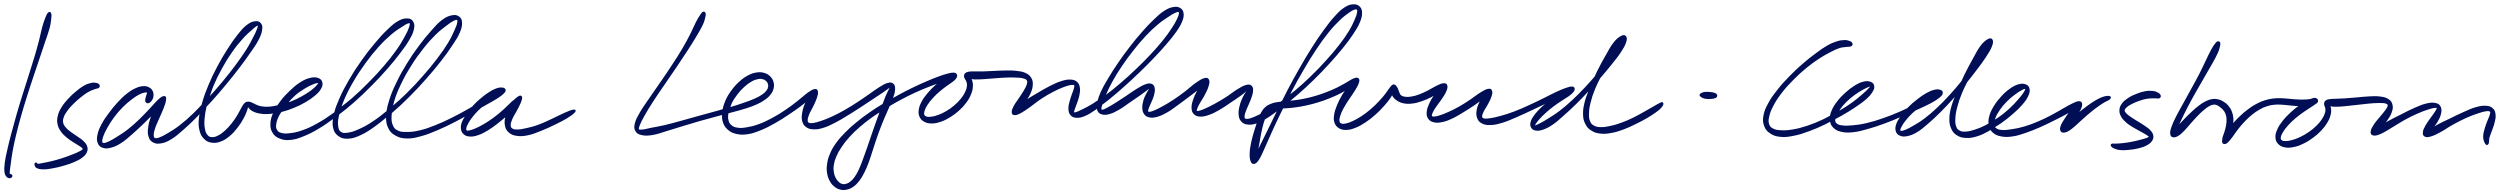 <?xml version="1.0" encoding="UTF-8" standalone="no"?>
<svg
   id="canvas"
   viewBox="379.918 549.154 1463.240 113.744"
   version="1.1"
   sodipodi:docname="isabella-leijonhufvud-cederstrom.svg"
   inkscape:version="1.2.2 (b0a8486541, 2022-12-01)"
   xmlns:inkscape="http://www.inkscape.org/namespaces/inkscape"
   xmlns:sodipodi="http://sodipodi.sourceforge.net/DTD/sodipodi-0.dtd"
   xmlns="http://www.w3.org/2000/svg"
   xmlns:svg="http://www.w3.org/2000/svg">
  <defs
     id="defs291" />
  <sodipodi:namedview
     id="namedview289"
     pagecolor="#ffffff"
     bordercolor="#666666"
     borderopacity="1.0"
     inkscape:showpageshadow="2"
     inkscape:pageopacity="0.0"
     inkscape:pagecheckerboard="0"
     inkscape:deskcolor="#d1d1d1"
     showgrid="false"
     inkscape:zoom="0.54601393"
     inkscape:cx="940.45221"
     inkscape:cy="-23.808917"
     inkscape:window-width="2560"
     inkscape:window-height="1350"
     inkscape:window-x="0"
     inkscape:window-y="27"
     inkscape:window-maximized="1"
     inkscape:current-layer="canvas" />
  <path
     id="path7510"
     style="color:#000000;fill:#000f55;-inkscape-stroke:none;fill-opacity:1"
     d="M 1171.977 551.672 C 1170.303 551.774 1169.061 552.063 1166.949 553.42 C 1164.847 554.781 1163.677 555.895 1161.291 558.492 C 1158.89 561.094 1157.549 562.843 1154.877 566.506 C 1152.193 570.161 1150.7 572.368 1147.858 576.841 C 1145.004 581.318 1143.476 583.929 1140.625 588.9 C 1137.773 593.864 1136.267 596.635 1133.586 601.716 C 1132.258 604.23 1131.382 606.049 1130.43 607.945 C 1130.12 608.172 1129.817 608.444 1129.484 608.683 C 1128.813 608.752 1128.063 608.793 1127.244 608.949 C 1125.574 609.269 1124.78 609.428 1123.406 610.033 C 1122.047 610.637 1121.376 611 1120.268 612.047 L 1120.268 612.049 C 1119.175 613.101 1118.675 613.803 1117.797 615.386 L 1117.797 615.388 C 1117.707 615.551 1117.675 615.714 1117.596 615.867 C 1116.563 616.346 1115.353 616.999 1114.234 617.457 C 1112.13 618.314 1111.431 618.558 1110.228 618.693 C 1109.624 618.761 1109.266 618.754 1109.068 618.701 C 1108.871 618.648 1108.775 618.575 1108.578 618.322 C 1108.394 618.086 1108.338 617.942 1108.32 617.666 C 1108.303 617.39 1108.356 616.973 1108.475 616.353 L 1108.475 616.351 L 1108.475 616.349 C 1108.692 615.151 1109.122 614.265 1109.816 612.494 L 1109.816 612.492 C 1110.502 610.76 1111.216 609.57 1111.92 607.609 C 1112.607 605.697 1113.139 604.39 1113.287 602.765 C 1113.358 601.977 1113.391 601.355 1113.287 600.793 C 1113.185 600.23 1112.918 599.733 1112.483 599.34 C 1112.077 598.969 1111.609 598.707 1111.049 598.648 C 1110.487 598.589 1109.871 598.702 1109.041 598.939 C 1107.367 599.42 1106.128 600.193 1103.859 601.572 L 1103.859 601.574 C 1101.56 602.978 1100.09 604.309 1097.58 605.92 C 1095.059 607.544 1093.585 608.384 1091.207 609.703 C 1088.845 611.008 1087.634 611.608 1085.781 612.455 C 1083.918 613.302 1083.131 613.624 1082.004 613.916 C 1081.425 614.069 1081.055 614.148 1080.853 614.154 C 1080.652 614.16 1080.637 614.15 1080.506 614.039 L 1080.506 614.037 L 1080.506 614.035 C 1080.365 613.918 1080.38 613.947 1080.377 613.816 C 1080.377 613.685 1080.437 613.372 1080.594 612.869 L 1080.594 612.867 C 1080.896 611.886 1081.322 611.142 1082.223 609.502 L 1082.223 609.5 C 1083.111 607.898 1084.039 606.726 1085.068 604.728 C 1086.078 602.768 1086.809 601.352 1087.314 599.597 C 1087.567 598.739 1087.742 598.055 1087.799 597.443 C 1087.856 596.83 1087.782 596.272 1087.529 595.773 C 1087.296 595.313 1086.954 594.908 1086.445 594.763 C 1085.936 594.619 1085.381 594.711 1084.641 594.931 C 1083.14 595.376 1081.923 596.156 1079.738 597.679 C 1077.517 599.228 1076.115 600.702 1073.592 602.611 C 1071.032 604.551 1069.546 605.669 1066.986 607.373 C 1064.419 609.075 1063.008 609.865 1060.777 611.125 C 1058.554 612.381 1057.513 612.906 1055.895 613.611 C 1054.278 614.315 1053.701 614.489 1052.824 614.593 C 1052.39 614.646 1052.164 614.626 1052.115 614.609 C 1052.067 614.592 1052.069 614.603 1051.978 614.41 C 1051.899 614.235 1051.881 614.128 1051.91 613.886 C 1051.939 613.644 1052.035 613.284 1052.193 612.754 C 1052.492 611.764 1052.965 611.007 1053.586 609.47 L 1053.586 609.466 C 1054.194 607.987 1054.811 606.895 1055.266 605.199 C 1055.706 603.549 1056.012 602.371 1055.807 600.99 C 1055.714 600.331 1055.594 599.789 1055.322 599.322 C 1055.051 598.855 1054.619 598.502 1054.053 598.267 C 1053.51 598.042 1052.973 597.933 1052.369 597.982 C 1051.765 598.031 1051.106 598.218 1050.205 598.539 C 1048.388 599.179 1047.1 600.004 1044.783 601.412 L 1044.783 601.414 C 1042.439 602.848 1040.913 604.052 1038.488 605.652 C 1036.058 607.262 1034.705 608.158 1032.59 609.474 C 1030.462 610.783 1029.42 611.414 1027.914 612.197 C 1026.388 612.99 1025.881 613.283 1025.186 613.351 C 1024.799 613.389 1024.655 613.344 1024.689 613.367 C 1024.707 613.378 1024.711 613.401 1024.689 613.345 C 1024.668 613.291 1024.636 613.169 1024.609 612.992 C 1024.525 612.379 1024.707 611.642 1025.059 610.441 C 1026.283 609.5 1027.406 608.725 1029.119 607.338 C 1032.372 604.685 1034.233 603.105 1037.736 599.982 L 1037.736 599.984 C 1041.24 596.871 1043.159 595.082 1046.641 591.73 C 1050.113 588.388 1051.952 586.559 1055.135 583.236 L 1055.135 583.234 C 1058.317 579.901 1059.929 578.14 1062.562 575.076 L 1062.562 575.074 C 1065.182 572.005 1066.49 570.493 1068.332 567.845 C 1070.169 565.216 1070.924 563.927 1071.795 561.81 L 1071.795 561.808 C 1072.657 559.69 1072.846 558.585 1072.68 557.066 C 1072.512 555.531 1071.956 554.604 1070.795 553.884 C 1069.639 553.174 1068.53 552.936 1066.676 553.267 C 1064.851 553.593 1063.583 554.04 1061.303 555.509 C 1059.02 556.991 1057.75 558.198 1055.16 560.668 C 1052.552 563.155 1051.054 564.755 1048.23 567.959 L 1048.23 567.961 C 1045.406 571.176 1043.813 573.13 1041.01 576.754 C 1038.207 580.388 1036.706 582.454 1034.203 586.129 C 1031.69 589.794 1030.459 591.77 1028.457 595.123 L 1028.457 595.125 C 1026.467 598.475 1025.482 600.14 1024.184 602.939 L 1024.184 602.941 C 1023.169 605.144 1022.819 606.383 1022.434 607.871 C 1021.483 608.483 1020.413 609.285 1019.287 609.972 C 1016.504 611.672 1015.175 612.257 1013.195 613.242 C 1011.216 614.221 1010.544 614.548 1009.539 614.816 C 1009.026 614.951 1008.738 614.979 1008.684 614.97 C 1008.683 614.967 1008.649 614.932 1008.602 614.843 C 1008.545 614.737 1008.535 614.677 1008.59 614.418 C 1008.645 614.158 1008.781 613.756 1008.949 613.179 L 1008.949 613.177 C 1009.253 612.116 1009.721 611.241 1010.271 609.599 L 1010.271 609.597 L 1010.271 609.595 C 1010.794 608.008 1011.287 606.904 1011.637 605.105 C 1011.976 603.357 1012.211 602.201 1011.99 600.621 L 1011.99 600.619 L 1011.99 600.617 C 1011.767 599.092 1011.461 598.112 1010.402 597.15 C 1009.374 596.216 1008.433 595.823 1006.631 595.73 C 1004.832 595.638 1003.569 595.856 1001.17 596.591 C 998.759 597.331 997.245 598.052 994.492 599.433 C 991.713 600.813 990.106 601.853 987.295 603.488 C 984.829 604.925 983.191 605.86 981.199 607.154 C 981.785 606.218 982.436 605.331 982.955 604.138 C 983.829 602.128 984.271 600.913 984.385 599.05 C 984.497 597.22 984.355 596.119 983.494 594.691 L 983.492 594.689 C 982.625 593.269 981.726 592.569 979.961 591.773 C 978.173 590.973 976.818 590.853 974.492 590.593 C 972.141 590.33 970.696 590.4 968.135 590.42 L 968.133 590.42 C 965.538 590.43 964.054 590.56 961.533 590.67 C 958.989 590.77 957.639 590.889 955.436 590.949 C 953.233 590.999 952.159 590.909 950.459 590.929 L 950.457 590.929 C 948.791 590.959 948.065 590.898 946.961 591.088 C 945.888 591.273 945.412 591.514 944.895 591.947 L 944.893 591.947 L 944.891 591.949 C 944.328 592.43 944.159 593.014 944.127 593.591 C 944.108 593.934 944.175 594.235 944.275 594.488 C 944.376 594.741 944.494 594.957 944.625 595.265 L 944.627 595.267 L 944.629 595.271 C 944.8 595.661 945.005 595.928 945.168 596.175 C 945.331 596.423 945.465 596.655 945.574 597.052 C 945.827 597.983 945.991 598.406 945.84 599.597 C 945.683 600.823 945.521 601.514 944.807 602.992 L 944.805 602.994 L 944.805 602.996 C 944.094 604.496 943.582 605.332 942.307 606.904 C 941.029 608.478 940.179 609.341 938.471 610.8 C 936.754 612.259 935.714 613.008 933.82 614.129 L 933.82 614.131 L 933.818 614.131 C 931.937 615.259 930.888 615.726 929.1 616.402 C 927.324 617.073 926.432 617.267 925.012 617.455 C 923.586 617.642 923.057 617.624 922.207 617.353 L 922.205 617.353 L 922.203 617.351 C 921.769 617.218 921.518 617.105 921.361 616.978 C 921.204 616.852 921.096 616.695 920.963 616.349 C 920.701 615.652 920.688 615.309 921.045 614.101 C 921.405 612.886 921.769 612.11 922.768 610.549 C 923.773 609.002 924.544 608.058 926.025 606.427 C 927.503 604.811 928.465 603.936 930.141 602.5 L 930.143 602.498 L 930.145 602.498 C 931.795 601.064 932.803 600.41 934.344 599.261 C 935.85 598.149 936.674 597.748 937.773 596.845 L 937.775 596.845 C 938.83 595.972 939.308 595.534 939.752 594.744 L 939.754 594.742 C 939.972 594.349 940.116 593.994 940.152 593.625 C 940.189 593.256 940.093 592.889 939.902 592.58 C 939.736 592.301 939.495 592.029 939.152 591.873 C 938.808 591.716 938.409 591.665 937.871 591.66 C 936.793 591.649 936.02 591.836 934.277 592.297 L 934.275 592.297 C 932.526 592.769 931.399 593.129 928.982 594.021 C 926.566 594.914 925.111 595.51 922.158 596.781 C 919.217 598.052 917.502 598.807 914.217 600.4 C 910.934 601.992 909.152 602.898 905.719 604.75 C 904.501 605.406 903.594 605.963 902.633 606.49 C 903.313 604.506 903.721 603.186 903.805 601.627 L 903.805 601.625 C 903.846 600.776 903.834 600.13 903.689 599.564 C 903.545 598.998 903.245 598.526 902.809 598.136 C 902.385 597.753 901.905 597.501 901.348 597.445 C 900.789 597.389 900.187 597.5 899.395 597.716 C 897.779 598.157 896.662 598.875 894.525 600.183 C 892.356 601.501 891.118 602.556 888.543 604.316 L 888.543 604.318 C 885.937 606.102 884.455 607.196 881.555 609.07 C 878.644 610.94 877.001 611.999 874.031 613.674 C 871.057 615.35 869.459 616.169 866.727 617.425 C 863.997 618.68 862.639 619.187 860.436 619.935 L 860.436 619.937 L 860.434 619.937 C 858.241 620.685 857.308 620.948 855.84 621.144 C 855.097 621.238 854.602 621.275 854.244 621.248 C 853.885 621.22 853.653 621.145 853.324 620.957 C 852.993 620.767 852.873 620.643 852.791 620.47 C 852.709 620.298 852.661 620.006 852.656 619.496 C 852.647 618.503 852.855 617.81 853.481 616.222 L 853.482 616.222 L 853.482 616.22 C 854.079 614.681 854.841 613.629 855.748 611.724 L 855.748 611.722 C 856.621 609.867 857.323 608.606 857.908 606.861 C 858.492 605.151 858.81 604.07 858.662 602.945 L 858.662 602.943 C 858.594 602.429 858.525 601.981 858.182 601.625 C 857.838 601.268 857.311 601.2 856.725 601.285 C 855.574 601.452 854.619 602.024 852.709 603.361 C 850.754 604.732 849.525 606.063 846.949 608.054 L 846.949 608.056 C 844.356 610.079 842.763 611.365 839.717 613.416 L 839.717 613.414 C 836.66 615.462 834.907 616.586 831.731 618.279 C 828.548 619.975 826.857 620.775 823.885 621.859 C 820.916 622.931 819.433 623.258 816.945 623.666 C 814.448 624.074 813.425 624.148 811.617 623.884 C 809.797 623.62 809.184 623.35 808.074 622.433 C 806.979 621.53 806.679 621.039 806.301 619.537 C 805.958 618.128 805.974 617.185 806.272 615.465 C 807.015 615.267 807.76 615.075 808.648 614.832 C 812.031 613.904 813.683 613.53 816.559 612.595 C 819.42 611.675 820.778 611.212 823.035 610.164 C 825.29 609.127 826.297 608.523 827.9 607.353 L 827.902 607.353 C 829.499 606.181 830.191 605.499 831.139 604.205 C 832.1 602.896 832.468 602.059 832.756 600.672 C 833.045 599.277 833.009 598.336 832.615 597.019 L 832.615 597.017 C 832.232 595.703 831.754 594.87 830.736 593.873 C 829.733 592.89 828.903 592.317 827.369 591.871 L 827.365 591.869 C 825.857 591.421 824.79 591.289 822.928 591.545 L 822.926 591.545 C 821.078 591.809 819.894 592.152 817.885 593.197 C 815.88 594.24 814.697 595.073 812.742 596.816 L 812.742 596.818 L 812.74 596.818 C 810.797 598.57 809.695 599.768 808.043 602.025 C 806.395 604.277 805.519 605.683 804.428 608.179 C 803.597 610.08 803.179 611.492 802.875 613.095 C 801.618 613.446 800.49 613.781 798.752 614.267 C 794.965 615.316 792.845 615.867 788.813 616.988 C 784.778 618.099 782.55 618.769 778.606 619.838 L 778.604 619.838 C 774.64 620.919 772.542 621.536 769.053 622.353 C 765.569 623.17 763.791 623.406 761.127 623.939 C 758.448 624.473 757.33 624.867 755.857 624.982 L 755.861 624.98 C 755.082 625.035 754.587 625.069 754.34 625.033 C 754.095 624.997 754.087 624.99 753.941 624.74 C 753.796 624.478 753.773 624.372 753.838 624.035 C 753.904 623.695 754.107 623.15 754.441 622.291 L 754.441 622.289 C 755.09 620.607 755.723 619.423 757.281 616.656 C 758.849 613.891 759.93 612.086 762.217 608.541 C 764.501 605 766.016 602.905 768.709 598.951 C 771.387 595.004 772.968 592.784 775.65 588.81 C 778.33 584.84 779.753 582.735 782.115 579.082 C 784.476 575.44 785.652 573.58 787.455 570.545 C 789.264 567.506 790.137 566.086 791.188 563.853 L 791.188 563.851 L 791.189 563.851 C 792.244 561.6 792.386 560.658 792.711 559.349 C 792.883 558.669 792.975 558.209 792.998 557.82 C 793.021 557.43 792.964 557.112 792.875 556.816 C 792.769 556.464 792.549 556.134 792.195 556.004 C 791.842 555.873 791.481 555.972 791.174 556.142 L 791.414 556.58 L 791.166 556.146 C 790.878 556.311 790.647 556.53 790.434 556.814 C 790.22 557.098 790.001 557.455 789.639 558.006 L 789.637 558.006 L 789.637 558.008 C 788.913 559.118 788.42 559.794 787.313 561.929 C 786.197 564.09 785.691 565.612 784.111 568.691 C 782.52 571.793 781.569 573.706 779.385 577.406 C 777.21 581.108 775.837 583.196 773.227 587.197 C 770.62 591.182 769.055 593.405 766.363 597.347 C 763.666 601.283 762.136 603.382 759.742 606.908 L 759.742 606.91 C 757.358 610.431 756.047 612.126 754.393 615.011 L 754.391 615.011 C 752.76 617.873 752.014 619.233 751.49 621.381 C 751.23 622.442 751.107 623.231 751.164 623.951 C 751.221 624.671 751.47 625.295 751.867 625.957 C 752.263 626.625 752.71 627.126 753.311 627.482 C 753.911 627.838 754.633 628.05 755.604 628.25 C 757.554 628.66 759.034 628.637 761.887 628.174 L 761.889 628.174 C 764.768 627.695 766.506 626.954 769.996 625.92 C 773.516 624.887 775.577 624.166 779.5 622.978 C 783.43 621.788 785.637 621.109 789.643 619.961 C 793.658 618.822 795.764 618.282 799.566 617.252 C 800.787 616.921 801.547 616.722 802.486 616.474 C 802.442 617.834 802.527 619.052 802.969 620.478 L 802.969 620.48 C 803.612 622.521 804.293 623.637 805.854 625.023 C 807.41 626.406 808.624 627.027 810.926 627.547 C 813.231 628.064 814.75 628.128 817.582 627.693 C 820.423 627.257 822.098 626.634 825.232 625.373 L 825.234 625.373 C 828.383 624.095 830.138 623.146 833.389 621.326 C 836.661 619.499 838.462 618.306 841.592 616.226 C 844.739 614.152 846.451 612.913 849.123 610.931 C 850.165 610.158 850.647 609.708 851.41 609.121 C 851.318 609.311 851.211 609.391 851.119 609.595 C 850.207 611.642 849.778 613.099 849.443 615.138 C 849.101 617.161 849.004 618.345 849.422 619.984 C 849.833 621.599 850.366 622.525 851.637 623.47 L 851.639 623.472 C 852.911 624.411 853.989 624.767 855.963 624.859 C 857.933 624.951 859.259 624.754 861.74 623.998 C 864.235 623.247 865.693 622.505 868.502 621.086 C 871.32 619.656 872.898 618.635 875.883 616.838 L 875.885 616.838 C 878.87 615.024 880.538 613.93 883.477 612.041 L 883.479 612.039 C 886.412 610.137 887.964 609.086 890.582 607.357 C 893.2 605.628 894.573 604.746 896.588 603.373 C 898.608 601.986 899.567 601.22 900.639 600.482 L 900.647 600.476 C 900.575 600.617 900.543 600.656 900.463 600.826 L 900.467 600.822 C 899.87 602.056 899.235 603.082 898.266 605.365 L 898.266 605.367 C 897.615 606.916 897.073 608.439 896.502 609.992 C 893.497 611.819 891.675 612.966 888.689 615.05 C 885.516 617.273 883.923 618.448 881.096 620.795 C 878.262 623.128 876.866 624.37 874.508 626.779 C 872.144 629.193 870.991 630.451 869.238 632.91 C 867.479 635.364 866.723 636.726 865.695 639.133 L 865.697 639.133 C 864.657 641.557 864.334 642.86 864.012 645.088 C 863.678 647.336 863.718 648.544 864.022 650.486 C 864.317 652.449 864.703 653.494 865.535 655.037 L 865.537 655.037 L 865.537 655.039 C 866.373 656.578 867.051 657.393 868.289 658.386 L 868.291 658.388 L 868.293 658.39 C 869.524 659.395 870.432 659.838 871.885 660.168 C 873.343 660.499 874.291 660.453 875.764 660.095 C 877.247 659.737 878.122 659.345 879.52 658.336 C 880.915 657.327 881.651 656.58 882.883 654.974 C 884.128 653.354 884.699 652.342 885.791 650.187 L 885.791 650.185 C 886.887 648.034 887.413 646.77 888.395 644.136 L 888.395 644.134 C 889.392 641.496 889.774 639.975 890.76 637.017 L 890.762 637.015 C 891.743 634.031 892.231 632.398 893.338 629.256 C 894.448 626.116 895.053 624.43 896.301 621.316 L 896.299 621.316 C 897.545 618.216 898.322 616.584 899.564 613.728 C 900.025 612.665 900.291 612.012 900.666 611.213 C 902.799 609.956 904.601 608.905 907.199 607.521 C 910.596 605.723 912.341 604.841 915.606 603.334 C 918.866 601.828 920.558 601.174 923.5 600.004 L 923.502 600.004 C 925.573 599.172 926.842 598.742 928.289 598.224 C 927.912 598.559 927.602 598.757 927.154 599.174 L 927.154 599.175 C 925.424 600.796 924.376 601.781 922.83 603.65 C 921.287 605.514 920.403 606.641 919.375 608.564 C 918.356 610.482 917.908 611.628 917.65 613.386 L 917.65 613.388 L 917.65 613.39 C 917.405 615.142 917.525 616.188 918.141 617.554 L 918.141 617.556 C 918.758 618.917 919.488 619.673 920.867 620.42 L 920.869 620.42 L 920.871 620.422 C 922.25 621.158 923.355 621.42 925.246 621.42 L 925.248 621.42 C 927.149 621.409 928.415 621.15 930.535 620.424 C 932.663 619.704 933.914 619.064 936.025 617.777 C 938.143 616.487 939.328 615.582 941.189 613.912 L 941.191 613.912 C 943.053 612.232 944.032 611.186 945.416 609.328 C 946.809 607.46 947.428 606.363 948.197 604.511 C 948.978 602.664 949.202 601.585 949.334 599.953 L 949.334 599.951 C 949.478 598.296 949.248 597.38 948.908 596.15 C 948.814 595.799 948.65 595.692 948.541 595.416 C 949.116 595.49 949.52 595.619 950.418 595.65 L 950.42 595.65 L 950.422 595.65 C 952.185 595.701 953.358 595.61 955.613 595.49 L 955.613 595.488 L 955.615 595.488 C 957.887 595.357 959.259 595.199 961.781 595.019 C 964.308 594.839 965.74 594.679 968.225 594.58 C 970.715 594.49 972.059 594.44 974.182 594.539 L 974.184 594.539 L 974.188 594.539 C 976.332 594.629 977.405 594.648 978.773 595.031 L 978.775 595.031 C 979.475 595.223 979.925 595.376 980.223 595.547 C 980.52 595.717 980.692 595.894 980.908 596.256 L 980.91 596.258 L 980.91 596.259 C 981.129 596.618 981.189 596.829 981.186 597.133 C 981.182 597.435 981.084 597.856 980.906 598.492 C 980.554 599.728 980.068 600.527 979.096 602.211 L 979.094 602.211 L 979.094 602.213 C 978.149 603.876 977.316 604.985 976.139 606.787 C 974.985 608.552 974.073 609.593 973.244 611.177 L 973.244 611.179 C 972.437 612.734 972.032 613.693 972.078 614.761 C 972.1 615.274 972.184 615.733 972.512 616.082 C 972.839 616.43 973.321 616.545 973.873 616.55 L 973.875 616.55 L 973.877 616.55 C 974.957 616.55 975.881 616.179 977.676 615.211 L 977.676 615.209 L 977.678 615.209 C 979.491 614.22 980.711 613.284 983.055 611.638 C 985.42 609.981 986.802 608.679 989.432 606.949 L 989.434 606.947 C 992.082 605.214 993.677 604.299 996.289 602.933 C 998.887 601.579 1000.286 600.972 1002.396 600.156 C 1004.504 599.351 1005.432 599.089 1006.748 598.904 C 1007.402 598.811 1007.811 598.793 1008.057 598.83 C 1008.3 598.866 1008.4 598.926 1008.59 599.103 C 1008.748 599.259 1008.757 599.285 1008.756 599.48 C 1008.755 599.678 1008.68 600.043 1008.568 600.59 L 1008.568 600.591 L 1008.568 600.593 C 1008.375 601.586 1007.928 602.407 1007.396 603.99 L 1007.396 603.992 C 1006.885 605.528 1006.396 606.591 1005.967 608.361 C 1005.55 610.068 1005.199 611.188 1005.262 612.789 C 1005.323 614.339 1005.492 615.389 1006.379 616.441 C 1007.231 617.462 1008.126 617.985 1009.791 618.09 C 1011.43 618.182 1012.637 618.026 1014.934 617.06 C 1017.231 616.084 1018.589 615.173 1021.4 613.242 C 1021.599 613.106 1021.754 612.958 1021.941 612.828 C 1022.011 613.11 1022.017 613.4 1022.133 613.693 L 1022.133 613.695 L 1022.133 613.697 C 1022.403 614.371 1022.711 614.888 1023.156 615.279 C 1023.602 615.67 1024.153 615.911 1024.848 616.111 C 1026.242 616.512 1027.385 616.452 1029.35 615.902 C 1031.326 615.349 1032.607 614.678 1034.902 613.375 L 1034.902 613.373 C 1037.226 612.043 1038.512 610.951 1040.936 609.302 C 1043.374 607.643 1044.978 606.572 1047.152 605.039 C 1049.332 603.502 1050.466 602.587 1051.801 601.648 L 1051.801 601.646 C 1052.339 601.261 1052.274 601.325 1052.555 601.125 C 1052.154 601.738 1051.654 602.336 1051.016 603.57 L 1051.016 603.572 C 1050.279 605.016 1049.645 606.181 1049.141 607.941 C 1048.646 609.669 1048.429 610.808 1048.502 612.373 C 1048.573 613.908 1048.766 614.854 1049.559 615.935 L 1049.559 615.937 C 1050.33 616.979 1051.109 617.567 1052.621 617.861 C 1054.104 618.151 1055.221 618.09 1057.264 617.521 C 1059.296 616.952 1060.582 616.361 1062.965 615.004 L 1062.965 615.006 C 1065.376 613.638 1066.699 612.55 1069.279 610.707 C 1071.867 608.861 1073.361 607.687 1075.947 605.75 C 1077.898 604.289 1079.237 603.285 1080.695 602.154 C 1080.66 602.214 1080.63 602.23 1080.594 602.291 C 1079.463 604.269 1078.792 605.75 1078.143 607.767 C 1077.497 609.773 1077.246 610.936 1077.34 612.539 C 1077.422 614.12 1077.749 615.035 1078.699 615.974 L 1078.699 615.976 C 1079.655 616.911 1080.615 617.315 1082.303 617.398 L 1082.303 617.4 C 1083.989 617.472 1085.177 617.218 1087.365 616.472 C 1089.553 615.723 1090.914 615.029 1093.399 613.627 L 1093.399 613.625 C 1095.901 612.222 1097.339 611.138 1099.879 609.445 C 1102.428 607.746 1104.095 606.652 1106.215 605.115 L 1106.215 605.113 C 1107.809 603.951 1108.547 603.298 1109.395 602.599 C 1108.791 603.469 1108.155 604.268 1107.449 605.744 C 1106.554 607.615 1105.964 609.035 1105.445 611.119 L 1105.445 611.121 C 1104.942 613.173 1104.717 614.455 1104.883 616.236 C 1105.045 617.994 1105.336 619.053 1106.369 620.193 C 1107.381 621.319 1108.349 621.869 1110.176 622.066 C 1111.873 622.25 1113.178 622.136 1115.391 621.379 C 1114.896 622.832 1114.496 624.055 1113.939 625.992 C 1113.232 628.453 1112.726 629.955 1112.201 632.529 L 1112.201 632.531 C 1111.69 635.086 1111.413 636.689 1111.342 638.853 C 1111.271 641.009 1111.407 642.247 1111.875 643.461 C 1112.107 644.063 1112.339 644.522 1112.733 644.834 C 1113.126 645.145 1113.668 645.195 1114.178 645.05 C 1114.657 644.918 1115.105 644.679 1115.533 644.261 C 1115.963 643.842 1116.39 643.255 1116.953 642.367 C 1118.09 640.574 1118.618 639.14 1120.053 636.05 L 1120.053 636.049 C 1121.488 632.927 1122.276 630.89 1124.162 626.779 L 1124.162 626.777 C 1126.052 622.647 1127.17 620.204 1129.498 615.418 C 1130.014 614.356 1130.455 613.538 1130.897 612.633 C 1131.368 612.613 1131.657 612.605 1132.295 612.558 C 1134.324 612.399 1135.557 612.367 1137.994 612.025 C 1140.409 611.694 1141.775 611.47 1144.424 610.888 C 1147.065 610.298 1148.53 609.95 1151.26 609.107 C 1153.998 608.275 1155.484 607.746 1158.131 606.683 C 1160.78 605.62 1162.184 604.969 1164.549 603.787 C 1165.608 603.255 1166.237 602.837 1167.004 602.42 C 1166.517 603.157 1166.02 603.731 1165.463 604.687 C 1164.116 606.998 1163.368 608.496 1162.432 610.812 C 1161.499 613.128 1161.048 614.397 1160.762 616.41 C 1160.469 618.411 1160.473 619.504 1161.016 621.027 L 1161.016 621.029 L 1161.016 621.031 C 1161.567 622.548 1162.254 623.397 1163.611 624.201 C 1164.968 625.005 1166.097 625.26 1168.002 625.199 C 1169.903 625.137 1171.144 624.792 1173.33 623.925 L 1173.33 623.924 C 1175.537 623.043 1176.84 622.293 1179.129 620.787 C 1181.423 619.267 1182.726 618.232 1184.893 616.326 L 1184.893 616.324 C 1187.055 614.403 1188.21 613.188 1190.004 611.183 C 1191.813 609.173 1192.697 608.023 1193.934 606.234 C 1194.346 605.639 1194.416 605.343 1194.697 604.881 C 1194.767 605.016 1194.779 605.137 1194.863 605.277 C 1195.582 606.485 1196.335 607.237 1197.65 608.09 C 1198.955 608.936 1199.862 609.335 1201.6 609.662 C 1203.331 609.988 1204.428 610.008 1206.48 609.765 C 1208.54 609.522 1209.763 609.187 1211.983 608.433 C 1214.213 607.676 1215.521 607.069 1217.686 605.986 C 1218.225 605.715 1218.525 605.478 1218.986 605.234 C 1217.997 606.708 1217.217 607.985 1216.463 609.675 C 1215.59 611.633 1215.149 612.789 1214.983 614.498 C 1214.809 616.184 1214.938 617.187 1215.662 618.379 C 1216.378 619.557 1217.189 620.202 1218.744 620.64 C 1220.289 621.076 1221.479 621.097 1223.611 620.701 C 1225.745 620.305 1227.106 619.81 1229.586 618.685 C 1232.096 617.552 1233.524 616.604 1236.156 615.039 C 1238.792 613.466 1240.336 612.477 1242.83 610.795 C 1244.177 609.884 1245.008 609.234 1245.992 608.531 C 1245.202 610.075 1244.61 611.422 1244.279 613.146 L 1244.279 613.148 C 1243.915 615.109 1243.84 616.329 1244.377 617.929 C 1244.891 619.491 1245.517 620.428 1247.057 621.287 L 1247.057 621.289 C 1248.592 622.129 1249.85 622.401 1252.228 622.34 C 1254.609 622.288 1256.16 621.941 1259.139 621.049 C 1262.141 620.159 1263.889 619.307 1267.25 617.89 C 1270.62 616.456 1272.569 615.503 1276.035 613.894 C 1279.357 612.353 1281.269 611.393 1284.233 610.023 C 1283.463 610.697 1282.648 611.344 1281.754 612.222 L 1281.754 612.224 C 1280.082 613.876 1279.168 614.811 1277.99 616.425 C 1276.826 618.021 1276.224 618.945 1275.824 620.373 C 1275.419 621.796 1275.468 622.763 1276.027 623.771 L 1276.027 623.773 L 1276.027 623.775 C 1276.579 624.76 1277.371 625.371 1278.772 625.574 C 1280.132 625.781 1281.214 625.693 1283.189 624.99 C 1285.16 624.282 1286.444 623.665 1288.853 622.011 C 1291.263 620.361 1292.568 619.088 1295.272 616.693 L 1295.272 616.695 C 1297.984 614.303 1299.556 612.87 1302.48 609.996 C 1305.262 607.253 1306.899 605.527 1309.543 602.677 C 1308.817 604.55 1308.061 606.325 1307.514 608.486 L 1307.514 608.488 C 1306.711 611.669 1306.418 613.3 1306.469 615.929 C 1306.52 618.543 1306.854 619.867 1307.822 621.763 L 1307.822 621.765 L 1307.822 621.767 C 1308.785 623.682 1309.67 624.575 1311.424 625.656 C 1313.188 626.753 1314.476 627.124 1316.805 627.367 C 1319.15 627.612 1320.608 627.423 1323.256 626.931 C 1325.925 626.446 1327.456 625.921 1330.219 624.91 C 1332.99 623.892 1334.498 623.118 1337.154 621.83 C 1339.819 620.548 1341.248 619.807 1343.586 618.463 C 1345.936 617.107 1347.22 616.242 1348.883 615.07 L 1348.883 615.068 C 1350.559 613.894 1351.138 613.383 1351.994 612.527 L 1351.994 612.525 C 1352.885 611.654 1353.094 611.151 1353.324 610.652 C 1353.476 610.336 1353.53 610.044 1353.483 609.797 C 1353.437 609.553 1353.341 609.424 1353.33 609.402 L 1353.33 609.4 C 1353.253 609.202 1353.031 608.98 1352.822 608.931 C 1352.613 608.882 1352.509 608.916 1352.455 608.92 L 1352.441 608.922 L 1352.426 608.924 C 1352.306 608.938 1352.051 609.075 1352.025 609.097 C 1351.999 609.12 1351.995 609.13 1351.811 609.222 C 1351.417 609.414 1351.128 609.494 1350.133 610.043 C 1349.143 610.588 1348.583 610.938 1346.877 611.916 C 1345.171 612.889 1343.887 613.666 1341.594 614.922 C 1339.286 616.186 1337.974 616.987 1335.41 618.209 C 1332.844 619.427 1331.403 620.075 1328.797 621.009 C 1326.197 621.946 1324.816 622.354 1322.451 622.861 C 1320.066 623.38 1318.944 623.59 1317.045 623.56 C 1315.125 623.531 1314.38 623.426 1313.076 622.756 L 1313.076 622.754 C 1311.759 622.08 1311.354 621.76 1310.701 620.359 C 1310.044 618.947 1309.92 618.161 1309.939 615.904 C 1309.969 613.659 1310.14 612.289 1310.865 609.328 C 1311.592 606.352 1312.158 604.586 1313.543 601.158 L 1313.543 601.156 C 1314.518 598.737 1315.499 596.889 1316.525 594.871 C 1316.705 594.663 1316.838 594.527 1317.027 594.306 C 1319.72 591.184 1321.087 589.535 1323.369 586.672 C 1325.655 583.817 1326.851 582.417 1328.484 579.937 L 1328.484 579.935 C 1330.119 577.478 1330.922 576.082 1331.578 574.248 C 1331.907 573.327 1332.084 572.613 1332.108 571.994 C 1332.13 571.375 1331.976 570.84 1331.674 570.418 L 1331.674 570.416 C 1331.368 569.995 1330.876 569.698 1330.32 569.693 C 1329.764 569.688 1329.178 569.908 1328.469 570.316 C 1327.1 571.102 1325.94 571.97 1324.184 574.234 C 1322.423 576.503 1321.489 578.401 1319.635 581.662 C 1317.764 584.944 1316.605 587.028 1314.781 590.675 L 1314.781 590.677 C 1314.152 591.942 1313.785 592.878 1313.297 593.888 C 1311.467 596.018 1309.983 597.744 1307.664 600.207 C 1304.767 603.273 1303.181 604.899 1300.238 607.642 C 1297.282 610.378 1295.714 611.74 1292.943 613.873 C 1290.172 616.008 1288.699 616.832 1286.389 618.308 C 1284.096 619.773 1283.091 620.329 1281.514 621.168 L 1281.514 621.17 C 1279.958 622.002 1279.416 622.198 1278.625 622.455 C 1278.41 622.525 1278.391 622.523 1278.281 622.55 C 1278.353 622.384 1278.515 622.108 1278.795 621.687 L 1278.795 621.685 L 1278.795 621.681 C 1279.36 620.81 1279.82 620.15 1280.986 618.855 C 1282.162 617.56 1282.97 616.71 1284.6 615.24 C 1286.232 613.767 1287.263 612.923 1289.108 611.517 C 1290.945 610.117 1292.048 609.417 1293.812 608.234 C 1295.541 607.069 1296.493 606.628 1297.865 605.634 L 1297.865 605.636 C 1299.218 604.665 1299.899 604.155 1300.635 603.283 C 1301.373 602.407 1301.672 601.687 1301.566 600.986 L 1301.566 600.98 L 1301.566 600.976 C 1301.512 600.657 1301.376 600.286 1301.047 600.064 C 1300.718 599.843 1300.326 599.799 1299.812 599.81 C 1298.823 599.832 1298.056 600.034 1296.227 600.677 C 1294.405 601.322 1293.149 601.844 1290.533 603.056 C 1287.904 604.265 1286.303 605.206 1283.135 606.75 C 1279.952 608.301 1278.071 609.256 1274.619 610.802 L 1274.619 610.804 C 1271.157 612.365 1269.214 613.267 1265.889 614.511 C 1262.561 615.757 1260.788 616.269 1257.98 617.049 C 1255.172 617.825 1253.881 618.097 1251.918 618.365 C 1249.936 618.634 1249.254 618.685 1248.332 618.402 C 1247.862 618.259 1247.679 618.135 1247.594 618.021 C 1247.508 617.907 1247.449 617.703 1247.426 617.263 L 1247.426 617.259 L 1247.426 617.258 C 1247.375 616.465 1247.659 615.863 1248.34 614.412 L 1248.34 614.41 C 1248.979 613.027 1249.827 612.036 1250.75 610.271 L 1250.75 610.269 C 1251.636 608.558 1252.345 607.321 1252.853 605.744 C 1253.349 604.207 1253.58 603.234 1253.215 602.273 L 1253.215 602.271 C 1253.047 601.835 1252.805 601.422 1252.363 601.218 C 1251.921 601.015 1251.419 601.046 1250.768 601.179 C 1249.456 601.448 1248.403 602.05 1246.389 603.283 C 1244.337 604.528 1242.988 605.75 1240.543 607.373 C 1238.072 609.014 1236.609 610.002 1234.053 611.455 C 1231.494 612.908 1230.049 613.596 1227.742 614.644 C 1225.44 615.691 1224.345 616.116 1222.609 616.662 L 1222.609 616.664 C 1220.885 617.219 1220.209 617.35 1219.223 617.369 C 1218.723 617.379 1218.434 617.348 1218.316 617.304 C 1218.198 617.261 1218.179 617.246 1218.072 617.029 C 1217.97 616.82 1217.947 616.712 1217.98 616.47 C 1218.014 616.229 1218.135 615.858 1218.365 615.3 L 1218.365 615.299 C 1218.817 614.192 1219.32 613.404 1220.379 611.806 C 1221.416 610.251 1222.408 609.198 1223.609 607.386 C 1224.785 605.624 1225.627 604.465 1226.33 602.861 L 1226.33 602.859 C 1227.011 601.295 1227.295 600.297 1227.047 599.281 C 1226.927 598.789 1226.702 598.35 1226.289 598.103 C 1225.877 597.857 1225.393 597.828 1224.799 597.871 C 1223.556 597.949 1222.535 598.469 1220.772 599.297 C 1218.946 600.158 1217.737 601.059 1215.721 602.072 C 1213.669 603.093 1212.527 603.689 1210.562 604.41 C 1208.576 605.135 1207.594 605.399 1205.904 605.675 C 1204.218 605.952 1203.484 605.96 1202.248 605.775 C 1201.007 605.601 1200.627 605.435 1199.92 604.869 C 1199.601 604.614 1199.462 604.405 1199.328 604.131 C 1199.195 603.856 1199.081 603.501 1198.869 603.062 L 1198.869 603.06 C 1198.512 602.328 1198.495 601.834 1198.1 601.021 L 1198.1 601.019 C 1197.743 600.296 1197.498 599.744 1196.957 599.25 C 1196.75 599.051 1196.584 598.848 1196.297 598.689 C 1196.005 598.528 1195.589 598.509 1195.213 598.652 C 1194.864 598.784 1194.572 598.986 1194.303 599.261 C 1194.033 599.537 1193.764 599.884 1193.352 600.396 C 1192.471 601.467 1192.081 602.363 1190.838 603.939 C 1189.556 605.551 1188.755 606.587 1187.008 608.414 L 1187.008 608.416 C 1185.251 610.263 1184.165 611.36 1182.108 613.109 C 1180.045 614.863 1178.844 615.78 1176.736 617.162 L 1176.736 617.164 C 1174.641 618.554 1173.512 619.152 1171.652 620.017 C 1169.799 620.88 1168.967 621.155 1167.584 621.439 C 1166.211 621.714 1165.779 621.714 1165.016 621.414 C 1164.621 621.26 1164.418 621.137 1164.285 620.986 C 1164.153 620.835 1164.05 620.61 1163.953 620.166 L 1163.953 620.164 C 1163.769 619.265 1163.821 618.724 1164.283 617.162 C 1164.745 615.61 1165.192 614.594 1166.256 612.595 L 1166.256 612.593 C 1167.311 610.602 1168.209 609.359 1169.584 607.211 L 1169.584 607.209 C 1170.95 605.09 1171.974 603.836 1173.111 601.925 C 1174.232 600.045 1174.831 599.031 1175.25 597.701 C 1175.457 597.05 1175.577 596.56 1175.559 596.103 C 1175.541 595.647 1175.321 595.223 1174.99 594.953 L 1174.99 594.951 L 1174.99 594.949 C 1174.648 594.675 1174.192 594.561 1173.73 594.611 C 1173.269 594.661 1172.775 594.829 1172.117 595.084 C 1170.752 595.607 1169.825 596.379 1168.006 597.392 C 1166.134 598.419 1165.057 599.131 1162.801 600.24 L 1162.801 600.242 C 1160.519 601.348 1159.202 601.937 1156.662 602.924 C 1154.108 603.921 1152.712 604.413 1150.09 605.201 C 1147.46 605.978 1146.105 606.303 1143.561 606.841 L 1143.561 606.84 C 1141.032 607.367 1139.763 607.545 1137.424 607.865 C 1136.481 607.99 1135.87 608.021 1135.174 608.08 C 1136.519 606.97 1137.794 606.008 1139.592 604.435 C 1143.274 601.203 1145.318 599.342 1148.983 595.758 C 1152.647 592.173 1154.568 590.15 1157.93 586.488 L 1157.93 586.486 C 1161.282 582.813 1162.994 580.86 1165.789 577.404 C 1168.582 573.95 1169.919 572.186 1171.916 569.175 C 1173.91 566.17 1174.789 564.712 1175.83 562.265 L 1175.83 562.263 C 1176.861 559.808 1177.119 558.576 1177.129 556.793 L 1177.129 556.791 L 1177.129 556.789 C 1177.129 554.985 1176.752 553.977 1175.762 552.996 C 1174.771 552.005 1173.692 551.569 1171.977 551.672 z M 1173.578 554.588 L 1173.58 554.588 C 1173.746 554.594 1173.8 554.62 1173.98 554.797 C 1174.173 554.985 1174.235 555.075 1174.275 555.295 C 1174.316 555.514 1174.303 555.9 1174.188 556.541 L 1174.188 556.543 L 1174.188 556.545 C 1173.964 557.838 1173.679 558.677 1172.693 560.896 C 1171.691 563.122 1171.112 564.539 1169.295 567.488 C 1167.46 570.449 1166.259 572.201 1163.576 575.633 C 1160.902 579.075 1159.238 581.018 1155.932 584.654 C 1152.625 588.3 1150.739 590.275 1147.094 593.8 C 1143.449 597.326 1141.426 599.141 1137.73 602.258 C 1136.654 603.166 1135.943 603.622 1135.082 604.322 C 1135.356 603.797 1135.498 603.463 1135.805 602.883 C 1138.474 597.825 1139.967 595.088 1142.844 590.183 L 1142.844 590.181 C 1145.723 585.263 1147.253 582.7 1150.158 578.338 C 1153.066 573.971 1154.57 571.843 1157.342 568.392 C 1160.111 564.935 1161.583 563.444 1163.98 561.107 C 1166.362 558.786 1167.477 558.06 1169.236 556.773 C 1170.985 555.501 1171.522 555.209 1172.572 554.83 C 1173.089 554.649 1173.411 554.581 1173.578 554.588 z M 408.805 556.154 C 408.503 556.187 408.233 556.37 408.006 556.591 L 408.004 556.59 C 408.003 556.59 408.003 556.592 408.002 556.593 L 408.002 556.595 C 407.412 557.164 407.135 557.854 406.496 559.431 L 406.496 559.433 L 406.496 559.435 C 405.867 561.023 405.434 562.089 404.689 564.744 C 403.941 567.414 403.712 569.184 402.797 572.705 C 401.878 576.231 401.309 578.281 400.09 582.418 C 398.862 586.542 398.095 588.836 396.674 593.349 C 395.255 597.856 394.424 600.308 392.992 604.953 C 391.562 609.592 390.791 612.058 389.5 616.552 C 388.2 621.054 387.566 623.382 386.496 627.453 C 385.436 631.523 384.923 633.525 384.162 636.931 C 383.403 640.337 383.007 641.924 382.684 644.529 C 382.361 647.137 382.35 648.431 382.564 650.027 C 382.786 651.659 383.363 652.154 383.842 652.707 L 383.846 652.711 L 383.848 652.715 C 384.466 653.403 385.189 653.491 385.711 653.459 C 386.082 653.436 386.399 653.285 386.648 653.091 C 386.898 652.898 387.1 652.676 387.178 652.343 L 387.178 652.341 L 387.178 652.34 C 387.279 651.892 387.04 651.607 386.844 651.396 C 386.647 651.186 386.48 651.023 386.147 650.951 C 385.983 650.915 385.867 651.005 385.742 651.07 C 385.669 650.847 385.567 650.789 385.619 649.898 C 385.697 648.569 385.884 647.473 386.225 644.998 C 386.566 642.506 386.695 640.934 387.313 637.58 C 387.931 634.206 388.357 632.224 389.336 628.168 L 389.336 628.166 C 390.305 624.11 390.913 621.803 392.182 617.316 L 392.182 617.314 C 393.44 612.839 394.197 610.398 395.647 605.779 C 397.085 601.163 397.914 598.719 399.404 594.238 C 400.893 589.751 401.703 587.462 403.074 583.359 C 404.454 579.259 405.135 577.228 406.295 573.738 C 407.451 570.26 408.155 568.589 408.883 565.89 C 409.61 563.204 409.688 561.997 409.887 560.3 L 409.887 560.299 C 410.097 558.593 410.151 557.837 409.906 557.068 L 409.906 557.066 C 409.776 556.664 409.549 556.285 409.117 556.175 C 409.01 556.148 408.905 556.143 408.805 556.154 z M 1069.01 556.179 L 1069.024 556.179 C 1069.297 556.118 1069.423 556.129 1069.656 556.205 L 1069.656 556.207 C 1069.896 556.281 1069.901 556.299 1069.924 556.347 C 1069.947 556.396 1069.984 556.626 1069.924 557.09 C 1069.809 558.035 1069.622 558.648 1068.74 560.451 C 1067.855 562.252 1067.237 563.393 1065.535 565.941 C 1063.827 568.498 1062.734 570.074 1060.242 573.144 L 1060.242 573.146 C 1057.749 576.228 1056.184 577.97 1053.066 581.287 C 1049.951 584.602 1048.133 586.399 1044.676 589.697 C 1041.218 592.995 1039.31 594.754 1035.785 597.759 C 1032.317 600.727 1030.449 602.258 1027.24 604.631 C 1027.29 604.52 1027.283 604.503 1027.336 604.386 C 1028.548 601.701 1029.266 599.989 1031.127 596.675 L 1031.127 596.674 C 1032.982 593.342 1034.178 591.403 1036.623 587.781 L 1036.623 587.779 C 1039.079 584.165 1040.546 582.134 1043.35 578.601 L 1043.35 578.599 C 1046.146 575.063 1047.73 573.174 1050.592 570.133 C 1053.453 567.101 1055.017 565.665 1057.631 563.451 C 1060.239 561.239 1061.593 560.474 1063.647 559.095 C 1065.672 557.738 1066.429 557.274 1067.695 556.695 L 1067.695 556.693 C 1068.326 556.402 1068.736 556.241 1069.01 556.179 z M 645.566 557.939 C 645.154 557.964 644.706 558.031 644.211 558.142 L 644.209 558.142 C 642.254 558.59 640.811 559.165 638.426 560.992 C 636.038 562.821 634.812 564.311 632.166 567.287 L 632.166 567.289 C 629.523 570.272 627.914 572.173 625.098 575.982 C 622.284 579.777 620.67 582.088 618.064 586.338 C 615.45 590.574 614.094 592.991 612.039 597.242 C 609.986 601.488 609 603.768 607.754 607.636 L 607.754 607.638 C 606.882 610.367 606.438 612.229 606.148 614.181 C 603.229 616.569 601.047 618.309 597.986 620.31 L 597.986 620.312 L 597.984 620.312 C 594.37 622.692 592.578 623.586 589.617 624.902 C 586.667 626.213 585.426 626.548 583.344 626.824 C 582.299 626.963 581.596 627.019 581.051 626.957 C 580.505 626.894 580.096 626.731 579.539 626.355 L 579.537 626.353 C 578.971 625.976 578.659 625.676 578.424 625.242 C 578.189 624.808 578.026 624.2 577.885 623.228 C 577.6 621.275 577.625 620.019 578.299 616.916 L 578.299 616.914 C 578.363 616.615 578.444 616.386 578.508 616.105 C 581.617 613.726 583.9 611.911 587.41 608.814 L 587.412 608.814 C 591.489 605.198 593.633 603.104 597.465 599.242 C 601.298 595.378 603.301 593.243 606.625 589.459 L 606.627 589.459 C 609.952 585.663 611.556 583.657 614.129 580.273 C 616.7 576.892 617.911 575.239 619.512 572.461 L 619.514 572.459 C 621.12 569.688 621.728 568.341 622.188 566.267 C 622.649 564.186 622.486 563.031 621.762 561.816 L 621.76 561.814 C 621.401 561.204 620.991 560.72 620.43 560.406 C 619.867 560.091 619.191 559.96 618.332 559.939 C 616.663 559.898 615.291 560.098 612.941 561.447 L 612.941 561.445 C 610.609 562.779 609.247 564.016 606.514 566.629 C 603.773 569.258 602.19 571.004 599.176 574.619 C 596.162 578.223 594.376 580.484 591.391 584.722 C 588.407 588.967 586.762 591.46 584.217 595.849 C 581.664 600.234 580.399 602.656 578.594 606.716 L 578.592 606.718 C 577.065 610.174 576.263 612.29 575.578 614.908 C 575.508 614.959 575.468 615.003 575.397 615.054 C 571.353 617.98 569.276 619.34 565.518 621.433 C 561.761 623.526 559.88 624.343 556.654 625.478 L 556.652 625.478 C 553.453 626.617 551.968 626.803 549.51 627.103 C 547.07 627.401 546.174 627.374 544.641 626.957 C 543.103 626.531 542.714 626.251 542.072 625.156 L 542.072 625.16 C 541.441 624.068 541.361 623.459 541.615 621.711 C 541.869 619.957 542.265 618.877 543.387 616.654 C 543.759 615.916 544.282 615.311 544.635 614.693 C 544.725 614.67 544.77 614.678 544.863 614.654 C 547.608 613.95 549.199 613.407 551.939 612.283 C 554.681 611.158 556.209 610.41 558.65 609.004 L 558.65 609.002 C 561.081 607.596 562.394 606.717 564.203 605.181 C 566.007 603.66 566.894 602.729 567.762 601.232 L 567.762 601.23 C 568.637 599.737 568.88 598.694 568.607 597.453 L 568.607 597.451 C 568.336 596.225 567.644 595.339 566.254 594.832 C 564.899 594.328 563.639 594.22 561.555 594.713 C 559.5 595.201 558.059 595.791 555.693 597.277 C 553.324 598.766 551.951 599.983 549.647 602.168 L 549.645 602.168 C 547.338 604.364 545.986 605.778 544.043 608.326 C 543.321 609.272 542.804 610.02 542.273 610.793 C 540.759 611.126 539.424 611.435 537.801 611.56 L 537.801 611.562 L 537.799 611.562 C 535.605 611.74 534.634 611.654 532.959 611.386 L 532.957 611.386 L 532.955 611.386 C 531.329 611.136 530.785 610.74 529.563 610.263 C 528.437 609.815 528.101 609.45 527.176 609.101 L 527.174 609.101 L 527.172 609.099 C 526.341 608.796 525.886 608.585 525.098 608.64 C 524.406 608.679 523.859 608.747 523.119 609.433 C 522.376 610.123 522.068 610.719 521.242 612.091 L 521.24 612.093 C 520.395 613.516 520.014 614.619 518.885 616.435 L 518.885 616.437 C 517.745 618.286 517.024 619.445 515.549 621.287 C 514.074 623.13 513.176 624.165 511.566 625.607 C 509.938 627.066 509.072 627.71 507.537 628.472 L 507.535 628.472 L 507.533 628.474 C 505.998 629.252 505.34 629.457 504.092 629.41 C 502.81 629.352 502.398 629.267 501.527 628.322 C 500.63 627.348 500.292 626.763 499.91 624.765 L 499.91 624.763 C 499.515 622.738 499.42 621.489 499.678 618.482 C 499.888 616.042 500.196 614.152 500.807 611.605 C 501.786 610.538 502.701 609.638 503.951 608.244 C 507.364 604.441 509.194 602.302 512.436 598.4 L 512.436 598.398 C 515.678 594.485 517.336 592.386 520.158 588.683 C 522.981 584.98 524.36 583.067 526.572 579.853 C 528.769 576.658 529.877 575.17 531.232 572.57 L 531.234 572.57 C 532.574 569.981 533.018 568.688 533.324 566.81 L 533.324 566.808 C 533.473 565.87 533.519 565.158 533.42 564.525 C 533.321 563.892 533.063 563.358 532.68 562.849 L 532.678 562.847 L 532.676 562.843 C 532.286 562.338 531.833 561.944 531.258 561.73 C 530.683 561.517 530.022 561.487 529.215 561.593 C 527.656 561.799 526.387 562.191 524.373 563.756 C 522.357 565.313 521.231 566.646 519.01 569.418 C 516.78 572.21 515.501 574.086 513.148 577.75 L 513.148 577.752 C 510.806 581.425 509.453 583.655 507.229 587.824 L 507.229 587.826 C 505.016 592.001 503.833 594.404 502.049 598.634 L 502.049 598.636 C 500.266 602.874 499.423 605.157 498.289 609.05 C 498.116 609.645 498.045 610.001 497.9 610.517 C 496.496 611.985 495.079 613.568 493.283 615.289 C 489.918 618.504 488.182 620.054 485.143 622.425 C 482.104 624.778 480.529 625.637 478.102 627.101 C 475.68 628.546 474.723 629.048 473.164 629.597 L 473.162 629.599 C 472.379 629.88 471.87 630.022 471.512 630.056 C 471.156 630.091 470.939 630.045 470.598 629.894 L 470.596 629.892 C 470.261 629.739 470.155 629.644 470.066 629.453 C 469.977 629.261 469.92 628.9 469.9 628.295 C 469.862 627.109 470.051 626.23 470.686 624.275 L 470.686 624.273 C 471.312 622.336 472.043 620.982 473.051 618.615 C 474.044 616.281 474.867 614.694 475.678 612.525 C 476.477 610.386 476.937 609.156 477.096 607.781 C 477.178 607.116 477.233 606.63 477.106 606.175 C 477.042 605.948 476.904 605.715 476.691 605.568 C 476.478 605.421 476.23 605.372 475.986 605.369 L 475.984 605.369 L 475.981 605.369 C 475.517 605.369 475.046 605.519 474.531 605.83 C 474.017 606.141 473.433 606.613 472.641 607.314 C 471.027 608.733 469.952 610.171 467.777 612.455 L 467.779 612.455 C 465.571 614.763 464.211 616.341 461.635 618.808 C 459.047 621.276 457.508 622.697 454.861 624.777 C 452.23 626.842 450.74 627.714 448.443 629.168 C 446.167 630.605 445.14 631.215 443.533 631.945 L 443.531 631.945 C 441.913 632.689 441.392 632.865 440.598 632.82 C 440.187 632.797 440.038 632.734 439.99 632.691 C 439.943 632.648 439.864 632.509 439.805 632.097 L 439.805 632.095 L 439.805 632.093 C 439.677 631.264 439.761 630.64 440.361 628.957 C 440.963 627.27 441.511 626.116 442.795 623.857 C 444.083 621.6 444.943 620.143 446.74 617.74 C 448.542 615.342 449.714 613.991 451.775 611.9 C 453.82 609.825 455.038 608.854 456.975 607.367 L 456.977 607.365 C 458.892 605.876 459.805 605.326 461.314 604.521 C 462.797 603.731 463.366 603.639 464.367 603.386 C 465.317 603.158 465.474 603.224 465.898 603.349 C 465.951 603.365 465.951 603.364 465.967 603.369 C 465.956 603.36 465.961 603.37 465.961 603.539 C 465.961 603.776 465.766 604.116 465.578 604.81 C 465.417 605.407 465.226 605.843 465.098 606.584 L 465.098 606.586 C 464.987 607.234 464.697 607.879 464.998 608.601 L 465 608.605 L 465.002 608.611 C 465.136 608.916 465.336 609.198 465.633 609.39 C 465.927 609.581 466.314 609.651 466.699 609.578 L 466.699 609.582 C 466.7 609.582 466.702 609.58 466.703 609.58 C 466.704 609.58 466.706 609.58 466.707 609.58 L 466.707 609.576 C 467.42 609.443 468.077 608.957 468.645 608.172 C 469.196 607.432 469.587 606.688 469.727 605.582 L 469.727 605.58 L 469.727 605.578 C 469.851 604.512 469.826 603.579 469.344 602.539 L 469.344 602.537 L 469.342 602.535 C 468.869 601.537 468.31 600.884 467.248 600.32 L 467.244 600.318 C 466.216 599.764 465.389 599.497 463.863 599.58 C 462.358 599.661 461.337 599.85 459.443 600.705 C 457.566 601.543 456.379 602.223 454.262 603.886 C 452.144 605.54 450.9 606.743 448.773 609.041 C 446.643 611.332 445.46 612.829 443.576 615.394 C 441.687 617.953 440.602 619.431 439.287 621.949 C 437.969 624.444 437.399 625.881 436.961 628.019 C 436.514 630.153 436.535 631.364 437.092 632.845 L 437.092 632.847 L 437.094 632.849 C 437.662 634.332 438.471 635.126 439.977 635.642 C 441.466 636.156 442.695 636.164 444.816 635.613 C 446.93 635.064 448.327 634.456 450.809 632.883 L 450.809 632.881 C 453.295 631.298 454.643 629.992 457.285 627.718 L 457.287 627.718 C 459.947 625.42 461.477 623.92 464.115 621.402 L 464.115 621.4 C 465.84 619.748 467.014 618.547 468.295 617.261 C 467.483 619.516 466.995 621.166 466.686 623.371 C 466.354 625.723 466.268 627.04 466.758 628.812 C 467.241 630.558 467.857 631.555 469.279 632.383 C 470.685 633.205 471.895 633.463 474.043 633.103 L 474.045 633.103 C 476.172 632.737 477.594 632.223 480.231 630.617 C 482.866 629.015 484.312 627.683 487.318 625.066 C 490.336 622.43 492.052 620.775 495.375 617.412 C 495.883 616.899 496.236 616.472 496.686 616.011 C 496.577 616.718 496.432 617.363 496.352 618.181 C 496.029 621.433 496.094 623.057 496.674 625.466 C 497.245 627.884 497.952 629.028 499.311 630.418 L 499.313 630.418 L 499.313 630.42 C 500.691 631.838 501.855 632.357 503.742 632.654 C 505.642 632.953 506.975 632.773 509.041 632.009 C 511.129 631.252 512.374 630.417 514.307 628.816 L 514.309 628.814 C 516.268 627.21 517.291 625.973 518.902 623.941 L 518.902 623.939 C 520.518 621.89 521.324 620.548 522.447 618.521 C 523.584 616.471 524.012 615.197 524.578 613.697 C 524.955 612.698 524.974 612.355 525.07 611.861 C 525.108 611.911 525.097 611.946 525.141 611.996 C 525.725 612.675 526.289 613.502 527.74 614.254 L 527.742 614.256 L 527.744 614.256 C 529.148 614.967 530.241 615.368 532.307 615.674 C 534.349 615.977 535.652 616.02 538.141 615.818 C 538.703 615.773 539.174 615.61 539.66 615.554 C 538.713 617.754 538.285 619.288 538.191 621.396 C 538.079 623.697 538.337 625.028 539.383 626.758 L 539.381 626.758 C 540.412 628.479 541.438 629.382 543.514 630.215 C 545.569 631.039 547.091 631.341 549.939 631.056 C 552.795 630.772 554.53 630.185 557.918 628.802 C 561.325 627.415 563.251 626.392 567.057 624.099 L 567.059 624.097 C 570.011 622.331 572.183 620.739 574.783 618.841 C 574.545 620.593 574.49 622.097 574.84 623.771 C 575.342 626.231 576.15 627.453 577.863 628.722 C 579.578 630.003 581.046 630.462 583.654 630.34 C 586.261 630.217 587.934 629.67 591.109 628.193 C 594.31 626.709 596.098 625.48 599.75 622.888 L 599.75 622.886 C 602.051 621.249 603.947 619.601 605.869 618.021 C 605.872 620.295 606.136 621.937 607.025 623.859 C 608.1 626.183 609.162 627.251 611.332 628.484 C 613.499 629.721 615.119 630.138 618.107 630.209 L 618.109 630.209 C 621.114 630.27 622.939 629.804 626.451 628.853 C 629.997 627.896 632.004 627.041 635.893 625.412 L 635.895 625.41 C 639.796 623.765 642.015 622.646 645.994 620.636 C 648.418 619.419 650.147 618.438 651.975 617.437 C 651.473 618.265 650.851 619.103 650.463 620.109 L 650.465 620.109 C 649.786 621.852 649.545 622.898 649.682 624.367 C 649.818 625.831 650.25 626.773 651.242 627.679 L 651.244 627.679 L 651.244 627.681 C 652.24 628.582 653.203 628.965 654.848 629.068 C 656.489 629.171 657.625 628.972 659.688 628.285 L 659.689 628.283 C 661.768 627.583 663.035 626.944 665.336 625.568 C 667.648 624.185 668.936 623.176 671.305 621.357 C 673.026 620.036 674.256 618.959 675.629 617.775 C 675.237 619.666 675.108 620.995 675.461 622.691 C 675.84 624.515 676.361 625.532 677.703 626.697 L 677.703 626.699 C 679.044 627.854 680.155 628.369 682.35 628.675 C 684.541 628.991 686.045 628.915 688.859 628.34 C 691.691 627.761 693.379 627.033 696.553 625.775 C 699.76 624.519 701.849 623.499 704.908 622.019 C 707.969 620.529 709.672 619.689 711.93 618.318 L 711.93 618.316 L 711.932 618.316 C 714.192 616.934 715.468 615.934 716.268 615.07 C 716.471 614.851 716.623 614.661 716.732 614.459 C 716.842 614.256 716.946 613.965 716.779 613.666 C 716.613 613.366 716.316 613.302 716.088 613.283 C 715.86 613.264 715.62 613.287 715.328 613.336 C 714.142 613.533 712.695 614.15 710.303 615.181 L 710.301 615.181 C 707.894 616.223 706.285 617.162 703.272 618.545 C 700.232 619.939 698.211 620.981 695.158 622.101 C 692.098 623.224 690.5 623.592 687.961 624.162 L 687.959 624.162 C 685.428 624.74 684.33 624.939 682.631 624.949 C 680.92 624.949 680.458 624.848 679.666 624.267 C 679.272 623.978 679.091 623.775 678.981 623.519 C 678.87 623.264 678.821 622.901 678.82 622.304 L 678.82 622.302 L 678.82 622.3 C 678.83 621.144 679.144 620.338 679.871 618.625 C 680.576 616.965 681.445 615.837 682.443 613.922 L 682.443 613.92 C 683.408 612.06 684.14 610.815 684.756 609.254 C 685.36 607.724 685.692 606.829 685.475 605.978 C 685.472 605.966 685.462 605.955 685.459 605.943 C 685.45 605.907 685.489 605.861 685.477 605.826 C 685.455 605.762 685.38 605.734 685.344 605.675 C 685.309 605.596 685.297 605.512 685.238 605.435 C 685.189 605.371 685.09 605.359 685.018 605.308 C 685.011 605.305 685.009 605.296 685.002 605.293 C 684.996 605.29 684.989 605.294 684.982 605.291 C 684.867 605.216 684.771 605.111 684.641 605.095 C 684.185 605.041 683.819 605.23 683.283 605.519 L 683.281 605.519 L 683.281 605.521 C 683.239 605.544 683.179 605.613 683.137 605.636 C 682.623 605.925 682.056 606.353 681.389 607.015 L 681.387 607.015 C 681.368 607.034 681.352 607.056 681.334 607.074 C 680.786 607.531 680.409 607.738 679.588 608.465 L 679.588 608.466 L 679.586 608.466 C 677.83 610.04 676.667 611.416 674.52 613.316 C 672.362 615.224 671.08 616.317 668.791 618.019 C 666.492 619.711 665.23 620.524 663.088 621.779 L 663.086 621.779 L 663.084 621.779 C 660.957 623.041 659.883 623.553 658.17 624.3 C 656.464 625.044 655.759 625.263 654.664 625.478 C 654.113 625.586 653.763 625.635 653.549 625.627 C 653.335 625.619 653.25 625.585 653.063 625.457 L 653.061 625.457 L 653.059 625.455 C 652.866 625.325 652.834 625.279 652.801 625.164 C 652.767 625.049 652.76 624.803 652.816 624.377 C 652.931 623.53 653.104 622.963 653.82 621.638 L 653.82 621.636 L 653.822 621.634 C 654.533 620.292 655.085 619.434 656.316 617.836 L 656.314 617.836 C 657.558 616.235 658.374 615.294 659.965 613.693 C 660.675 612.983 661.283 612.526 661.863 612.002 C 662.659 611.552 663.564 611.057 664.486 610.535 C 667.52 608.819 669 608.073 671.07 606.74 C 673.13 605.414 673.916 604.792 674.836 603.851 L 674.838 603.849 C 675.307 603.375 675.594 603.038 675.758 602.668 C 675.921 602.3 675.893 601.904 675.799 601.591 C 675.691 601.213 675.418 600.878 675.059 600.689 C 674.698 600.5 674.273 600.418 673.746 600.381 L 673.744 600.381 L 673.74 600.381 C 672.736 600.318 671.807 600.383 670.291 600.929 C 668.776 601.472 667.809 602.013 666.07 603.129 C 664.328 604.237 663.296 605.011 661.488 606.537 C 659.674 608.05 658.627 608.997 656.947 610.777 L 656.945 610.777 C 656.68 611.06 656.563 611.271 656.332 611.523 C 655.64 611.924 655.206 612.215 654.356 612.693 L 654.356 612.695 C 650.714 614.746 648.579 615.966 644.639 617.922 L 644.637 617.922 C 640.699 619.881 638.504 620.94 634.688 622.445 C 630.862 623.953 628.913 624.658 625.586 625.443 L 625.584 625.443 C 622.267 626.238 620.73 626.37 618.137 626.39 C 615.534 626.41 614.525 626.374 612.856 625.578 L 612.854 625.578 C 611.157 624.778 610.685 624.346 609.898 622.56 L 609.898 622.558 C 609.122 620.771 608.98 619.697 609.119 616.843 L 609.119 616.841 C 609.145 616.275 609.23 615.821 609.272 615.316 C 609.346 615.252 609.381 615.233 609.457 615.168 C 613.412 611.733 615.629 609.669 619.594 605.715 C 623.559 601.759 625.652 599.484 629.305 595.361 C 632.958 591.237 634.839 588.982 637.893 585.088 C 640.947 581.193 642.373 579.192 644.576 575.857 L 644.578 575.855 C 646.785 572.539 647.833 571.006 648.979 568.371 L 648.979 568.369 C 650.131 565.741 650.391 564.405 650.35 562.558 C 650.329 561.63 650.221 560.914 649.939 560.304 C 649.658 559.695 649.206 559.227 648.609 558.802 C 648.016 558.38 647.411 558.103 646.707 557.988 C 646.355 557.93 645.979 557.914 645.566 557.939 z M 646.744 560.779 C 647.02 560.716 647.107 560.733 647.32 560.843 C 647.544 560.959 647.569 560.98 647.611 561.152 C 647.654 561.324 647.648 561.714 647.527 562.369 L 647.527 562.371 L 647.527 562.373 C 647.295 563.678 646.962 564.57 645.865 566.982 L 645.865 566.984 L 645.863 566.984 C 644.771 569.41 644.121 570.99 642.113 574.291 C 640.089 577.591 638.736 579.574 635.781 583.457 C 632.836 587.34 630.991 589.572 627.385 593.658 C 623.767 597.745 621.713 599.98 617.76 603.863 C 614.736 606.841 612.57 608.705 610.02 610.9 C 610.207 610.131 610.318 609.497 610.609 608.511 C 611.703 604.821 612.606 602.616 614.582 598.465 L 614.58 598.465 C 616.565 594.316 617.88 591.968 620.475 587.826 L 620.475 587.824 C 623.058 583.684 624.649 581.461 627.504 577.818 C 630.356 574.178 631.991 572.376 634.693 569.674 C 637.392 566.985 638.834 566.023 641.006 564.334 C 643.15 562.668 644.006 562.081 645.35 561.384 C 646.025 561.035 646.468 560.843 646.744 560.779 z M 619.543 562.656 C 619.557 562.674 619.593 562.735 619.637 562.855 C 619.728 563.121 619.76 563.313 619.711 563.683 C 619.662 564.055 619.514 564.595 619.219 565.422 C 618.625 567.085 618.138 568.187 616.654 570.836 C 615.163 573.487 614.231 575.196 611.822 578.58 C 609.407 581.963 607.866 583.941 604.621 587.715 C 601.376 591.499 599.431 593.591 595.635 597.427 C 591.837 601.255 589.724 603.308 585.672 606.832 L 585.672 606.834 C 583.37 608.841 581.616 610.099 579.84 611.5 C 580.224 610.402 580.595 609.338 581.221 607.853 C 582.885 603.897 584.087 601.532 586.582 597.22 C 589.076 592.92 590.681 590.486 593.666 586.353 L 593.664 586.353 C 596.658 582.222 598.43 580.036 601.492 576.625 C 604.561 573.217 606.232 571.674 608.955 569.33 L 608.957 569.328 C 611.669 567.002 613.086 566.27 615.096 564.937 C 617.074 563.628 617.719 563.212 618.725 562.861 C 619.23 562.685 619.512 562.653 619.543 562.656 z M 530.787 564.107 C 530.832 564.225 530.861 564.315 530.82 564.572 C 530.774 564.867 530.637 565.333 530.371 566.056 L 530.371 566.058 L 530.369 566.06 C 529.846 567.51 529.384 568.513 528.107 570.947 L 528.107 570.949 L 528.106 570.949 C 526.832 573.406 526.088 574.989 524.059 578.193 C 522.014 581.415 520.686 583.316 517.939 587.011 L 517.938 587.011 C 515.191 590.717 513.563 592.795 510.356 596.672 C 507.465 600.155 505.566 602.314 502.76 605.398 C 503.338 603.688 503.759 602.071 504.721 599.763 L 504.721 599.761 C 506.456 595.624 507.612 593.292 509.838 589.24 C 512.063 585.189 513.416 583.028 515.84 579.556 C 518.269 576.081 519.696 574.429 521.943 571.892 C 524.175 569.383 525.363 568.471 527.037 566.949 C 528.693 565.442 529.262 564.968 530.131 564.437 C 530.509 564.214 530.7 564.139 530.787 564.107 z M 1544.908 571.572 C 1544.365 571.55 1543.814 571.777 1543.147 572.179 C 1541.846 572.948 1540.696 573.836 1538.98 576.131 L 1538.98 576.133 C 1537.271 578.442 1536.369 580.368 1534.535 583.677 C 1532.694 586.99 1531.557 589.101 1529.725 592.787 C 1528.97 594.308 1528.495 595.463 1527.924 596.654 C 1525.398 599.767 1523.85 601.624 1521.014 604.711 L 1521.014 604.713 C 1518.086 607.91 1516.503 609.571 1513.551 612.334 C 1510.597 615.098 1509.022 616.438 1506.281 618.511 C 1503.551 620.576 1502.125 621.335 1499.887 622.66 C 1497.656 623.985 1496.715 624.454 1495.219 625.078 C 1493.73 625.699 1493.288 625.787 1492.613 625.759 C 1492.291 625.74 1492.198 625.68 1492.219 625.701 C 1492.24 625.722 1492.191 625.665 1492.191 625.359 C 1492.191 624.761 1492.332 624.309 1493.029 623.052 L 1493.029 623.05 C 1493.732 621.774 1494.282 620.902 1495.627 619.269 L 1495.627 619.267 C 1496.99 617.626 1497.924 616.606 1499.752 614.918 L 1499.752 614.916 C 1500.267 614.437 1500.715 614.154 1501.156 613.769 C 1501.457 613.631 1501.718 613.523 1502.041 613.375 C 1505.405 611.827 1507.158 611.1 1509.707 609.74 C 1512.246 608.385 1513.373 607.667 1514.791 606.543 L 1514.791 606.541 C 1515.505 605.978 1515.98 605.559 1516.32 605.15 C 1516.661 604.74 1516.854 604.329 1516.973 603.89 C 1517.099 603.42 1517.083 602.938 1516.84 602.554 C 1516.597 602.171 1516.203 601.941 1515.727 601.761 L 1515.727 601.759 C 1514.808 601.428 1513.777 601.289 1512.125 601.683 C 1510.483 602.063 1509.309 602.564 1507.322 603.683 C 1505.319 604.796 1504.124 605.682 1502.041 607.304 C 1499.957 608.928 1498.718 609.954 1496.814 611.857 C 1496.594 612.076 1496.512 612.232 1496.312 612.433 C 1494.887 613.099 1493.578 613.769 1491.623 614.599 C 1487.865 616.199 1485.716 617.09 1481.858 618.406 C 1477.992 619.734 1475.902 620.396 1472.358 621.213 C 1468.827 622.038 1467.062 622.232 1464.205 622.502 C 1461.357 622.771 1460.153 622.791 1458.264 622.554 C 1456.361 622.318 1455.816 622.128 1454.953 621.406 L 1454.953 621.404 C 1454.52 621.045 1454.312 620.789 1454.195 620.5 C 1454.079 620.21 1454.039 619.838 1454.062 619.23 C 1454.072 619.076 1454.126 618.954 1454.141 618.812 C 1455.199 618.235 1456.292 617.732 1457.59 616.994 C 1461.106 615 1462.926 613.868 1465.852 611.904 C 1468.773 609.943 1470.256 608.932 1472.268 607.133 C 1474.277 605.335 1475.067 604.322 1475.961 602.84 L 1475.961 602.838 C 1476.416 602.091 1476.702 601.526 1476.846 600.976 C 1476.99 600.426 1476.973 599.906 1476.865 599.353 C 1476.754 598.785 1476.545 598.291 1476.182 597.898 C 1475.82 597.506 1475.329 597.235 1474.711 597.019 C 1473.498 596.587 1472.351 596.491 1470.524 596.945 C 1468.706 597.397 1467.477 597.994 1465.412 599.263 C 1463.354 600.525 1462.09 601.489 1460.068 603.32 C 1458.051 605.147 1456.853 606.344 1455.227 608.476 C 1453.609 610.596 1452.757 611.892 1451.881 614.031 L 1451.881 614.033 C 1451.428 615.158 1451.137 616.045 1450.971 616.908 C 1449.729 617.553 1448.567 618.265 1446.932 619.027 C 1443.239 620.734 1441.211 621.59 1437.637 622.775 C 1434.06 623.961 1432.205 624.41 1429.109 624.937 C 1426.023 625.453 1424.602 625.5 1422.262 625.381 C 1419.928 625.251 1419.073 625.117 1417.662 624.359 C 1416.244 623.592 1415.868 623.223 1415.391 621.783 C 1414.922 620.328 1414.941 619.54 1415.434 617.351 L 1415.434 617.349 C 1415.937 615.157 1416.419 613.822 1417.877 611.054 L 1417.877 611.052 C 1419.349 608.278 1420.389 606.632 1422.738 603.595 L 1422.738 603.593 C 1425.077 600.548 1426.641 598.857 1429.566 595.902 C 1432.488 592.95 1434.236 591.38 1437.299 588.855 C 1440.368 586.334 1442.039 585.185 1444.875 583.328 C 1447.699 581.478 1449.098 580.796 1451.402 579.593 C 1453.699 578.405 1454.586 577.975 1456.254 577.402 C 1457.903 576.83 1458.497 576.912 1459.725 576.724 C 1460.851 576.551 1461.228 576.632 1462.022 576.515 L 1462.031 576.513 C 1462.373 576.468 1462.622 576.466 1462.881 576.431 C 1463.142 576.397 1463.442 576.3 1463.688 576.091 C 1463.914 575.904 1464.106 575.662 1464.199 575.359 C 1464.292 575.056 1464.263 574.696 1464.1 574.383 L 1464.1 574.381 C 1463.833 573.861 1463.341 573.428 1462.422 573.107 C 1461.566 572.809 1460.845 572.557 1459.35 572.609 L 1459.35 572.611 C 1457.907 572.671 1456.902 572.733 1454.916 573.375 L 1454.916 573.373 C 1452.945 574.006 1451.772 574.465 1449.353 575.836 C 1446.934 577.217 1445.584 578.208 1442.764 580.299 C 1439.943 582.379 1438.252 583.655 1435.174 586.332 C 1432.089 589.006 1430.311 590.654 1427.334 593.711 C 1424.361 596.763 1422.73 598.507 1420.25 601.65 C 1417.776 604.785 1416.535 606.477 1414.912 609.461 C 1413.286 612.421 1412.579 614.02 1412.08 616.656 C 1411.582 619.288 1411.693 620.749 1412.441 622.8 C 1413.182 624.867 1414.059 625.946 1415.922 627.205 C 1417.783 628.453 1419.218 628.973 1421.959 629.258 C 1424.697 629.532 1426.457 629.292 1429.785 628.631 C 1433.121 627.975 1435.069 627.31 1438.742 625.968 C 1442.434 624.624 1444.521 623.683 1448.274 621.902 C 1449.411 621.36 1450.174 620.883 1451.084 620.422 C 1451.333 621.654 1451.75 622.675 1452.77 623.718 C 1454.08 625.07 1455.245 625.745 1457.572 626.297 C 1459.905 626.836 1461.509 626.869 1464.609 626.537 C 1467.726 626.203 1469.593 625.65 1473.23 624.631 C 1476.883 623.617 1479.014 622.87 1482.926 621.449 C 1486.478 620.15 1488.709 619.21 1491.922 617.851 C 1491.041 619.158 1490.294 620.257 1489.822 621.646 C 1489.22 623.382 1489.1 624.471 1489.473 625.814 L 1489.473 625.816 L 1489.473 625.818 C 1489.854 627.143 1490.532 627.993 1491.881 628.56 C 1493.202 629.116 1494.347 629.239 1496.367 628.808 C 1498.355 628.382 1499.706 627.893 1502.131 626.408 L 1502.131 626.406 C 1504.574 624.925 1505.891 623.716 1508.605 621.39 L 1508.605 621.388 C 1511.322 619.053 1512.879 617.587 1515.812 614.664 C 1518.737 611.749 1520.331 610.024 1523.262 606.744 L 1523.262 606.742 C 1523.574 606.394 1523.745 606.159 1524.029 605.84 C 1523.437 607.387 1522.731 608.987 1522.217 610.847 C 1521.315 614.073 1520.94 615.727 1520.879 618.396 C 1520.808 621.071 1521.073 622.42 1521.92 624.369 L 1521.92 624.371 C 1522.77 626.315 1523.573 627.263 1525.258 628.341 C 1526.945 629.411 1528.212 629.777 1530.531 629.888 C 1532.851 630.01 1534.369 629.784 1537.062 628.957 C 1539.768 628.136 1541.317 627.308 1544.147 625.748 C 1544.468 625.571 1544.67 625.391 1544.963 625.224 C 1545.321 625.763 1545.715 626.271 1546.33 626.799 C 1547.775 628.047 1548.987 628.594 1551.287 629.011 C 1553.586 629.428 1555.148 629.418 1558.031 628.984 C 1560.933 628.548 1562.651 627.912 1565.836 626.834 C 1569.049 625.739 1570.863 624.968 1574.145 623.527 L 1574.145 623.529 C 1577.436 622.094 1579.23 621.167 1582.287 619.648 C 1585.346 618.129 1587.008 617.313 1589.498 615.927 L 1589.498 615.925 C 1590.05 615.617 1590.221 615.469 1590.662 615.213 C 1589.81 616.369 1589.097 617.405 1588.281 618.705 C 1587.287 620.296 1586.642 621.209 1586.129 622.539 C 1585.878 623.189 1585.72 623.693 1585.658 624.162 C 1585.597 624.629 1585.648 625.062 1585.793 625.48 C 1585.934 625.897 1586.162 626.272 1586.529 626.504 C 1586.897 626.736 1587.342 626.801 1587.858 626.779 C 1588.854 626.735 1589.711 626.413 1591.108 625.556 L 1591.108 625.554 C 1592.509 624.689 1593.357 623.883 1594.99 622.478 C 1596.647 621.043 1597.577 620.043 1599.373 618.455 C 1601.183 616.855 1602.223 615.932 1604.016 614.478 C 1605.812 613.032 1606.734 612.334 1608.328 611.218 L 1608.328 611.216 C 1609.906 610.095 1610.603 609.7 1611.926 608.898 C 1613.179 608.142 1614.258 607.906 1614.949 607.187 C 1615.264 606.86 1615.52 606.471 1615.379 606.002 C 1615.309 605.767 1615.128 605.584 1614.936 605.478 C 1614.743 605.372 1614.533 605.32 1614.295 605.293 C 1613.397 605.189 1612.128 605.349 1610.527 605.896 C 1608.952 606.428 1608.039 606.948 1606.248 607.988 L 1606.248 607.99 C 1604.453 609.049 1603.429 609.785 1601.498 611.185 C 1599.7 612.483 1598.561 613.411 1596.897 614.732 C 1597.139 614.31 1597.502 613.864 1597.727 613.381 L 1597.727 613.379 L 1597.727 613.377 C 1598.374 611.951 1598.707 611.003 1598.568 609.996 C 1598.507 609.524 1598.387 609.09 1598.047 608.781 C 1597.707 608.472 1597.245 608.381 1596.703 608.381 C 1595.6 608.392 1594.765 608.808 1592.998 609.627 C 1591.201 610.459 1590.068 611.177 1587.615 612.543 C 1585.139 613.922 1583.639 614.934 1580.678 616.465 L 1580.678 616.466 C 1577.699 618.016 1575.951 618.915 1572.744 620.259 C 1569.54 621.617 1567.774 622.295 1564.699 623.201 C 1561.619 624.105 1560 624.375 1557.393 624.785 C 1554.779 625.194 1553.623 625.337 1551.785 625.22 C 1549.933 625.092 1549.319 624.929 1548.35 624.242 L 1548.35 624.24 C 1547.963 623.969 1547.778 623.762 1547.602 623.533 C 1548.759 622.786 1549.932 622.141 1551.395 621.097 L 1551.395 621.095 C 1554.191 619.091 1555.745 617.872 1558.203 615.715 C 1560.647 613.561 1561.947 612.343 1563.723 610.265 L 1563.723 610.263 C 1565.485 608.189 1566.271 607.011 1567.086 605.238 L 1567.086 605.236 C 1567.892 603.45 1568.066 602.401 1567.799 601.109 L 1567.799 601.107 C 1567.663 600.456 1567.441 599.917 1567.064 599.486 C 1566.688 599.056 1566.182 598.76 1565.549 598.523 C 1564.294 598.045 1563.1 597.983 1561.272 598.509 C 1559.454 599.033 1558.2 599.699 1556.211 601.113 C 1554.219 602.529 1553.023 603.63 1551.172 605.652 C 1549.322 607.663 1548.266 608.989 1546.883 611.271 C 1545.505 613.554 1544.808 614.948 1544.207 617.179 L 1544.207 617.181 C 1543.756 618.886 1543.664 620.092 1543.785 621.402 C 1543.293 621.67 1542.885 621.999 1542.311 622.295 C 1539.618 623.686 1538.206 624.218 1535.814 625.006 C 1533.436 625.792 1532.365 626.062 1530.535 626.17 C 1528.697 626.268 1528.064 626.214 1526.9 625.58 C 1525.721 624.947 1525.414 624.615 1524.873 623.168 L 1524.873 623.166 C 1524.341 621.715 1524.254 620.854 1524.383 618.537 L 1524.383 618.535 C 1524.502 616.205 1524.712 614.791 1525.518 611.738 L 1525.518 611.736 C 1526.313 608.682 1526.94 606.85 1528.375 603.351 L 1528.375 603.349 C 1529.359 600.975 1530.331 599.15 1531.322 597.197 C 1533.431 594.591 1534.903 592.718 1536.941 590 C 1539.28 586.891 1540.482 585.336 1542.23 582.642 C 1543.971 579.962 1544.918 578.493 1545.717 576.506 C 1546.116 575.512 1546.339 574.745 1546.41 574.093 C 1546.482 573.442 1546.387 572.892 1546.158 572.435 C 1545.921 571.961 1545.455 571.594 1544.91 571.572 L 1544.908 571.572 z M 1678.262 573.297 C 1678.104 573.302 1677.947 573.337 1677.799 573.39 L 1677.969 573.859 L 1677.789 573.394 C 1677.542 573.49 1677.299 573.623 1677.072 573.84 C 1676.846 574.057 1676.625 574.339 1676.272 574.808 L 1676.272 574.81 L 1676.272 574.812 C 1675.586 575.736 1675.104 576.344 1674.064 578.261 C 1673.015 580.17 1672.431 581.53 1671.055 584.373 C 1669.661 587.221 1668.843 589.113 1667.109 592.492 C 1665.374 595.882 1664.248 597.815 1662.336 601.32 C 1660.427 604.818 1659.346 606.738 1657.564 609.99 C 1655.799 613.222 1654.796 614.859 1653.447 617.566 L 1653.447 617.568 C 1652.106 620.271 1651.491 621.576 1650.832 623.531 C 1650.178 625.484 1650.001 626.392 1650.139 627.525 L 1650.139 627.527 C 1650.205 628.106 1650.342 628.565 1650.645 628.91 C 1650.948 629.256 1651.372 629.417 1651.824 629.502 C 1652.764 629.676 1653.657 629.41 1654.926 628.636 C 1656.199 627.864 1657.001 627.051 1658.41 625.642 C 1659.845 624.197 1660.593 623.137 1662.078 621.474 L 1662.078 621.472 C 1663.582 619.798 1664.417 618.796 1665.916 617.248 C 1667.424 615.7 1668.203 614.92 1669.58 613.752 L 1669.58 613.75 C 1670.952 612.577 1671.568 612.11 1672.725 611.433 L 1672.725 611.431 C 1673.883 610.764 1674.284 610.607 1675.236 610.443 L 1675.236 610.441 C 1676.174 610.271 1676.392 610.339 1677.248 610.625 C 1678.053 610.884 1678.346 611.146 1679.174 611.761 C 1679.993 612.37 1680.444 612.704 1681.113 613.515 C 1681.801 614.363 1682.091 614.719 1682.494 615.795 C 1682.904 616.887 1683.025 617.471 1683.094 618.826 L 1683.094 618.828 C 1683.172 620.185 1683.084 620.959 1682.838 622.468 L 1682.838 622.47 L 1682.838 622.472 C 1682.603 623.958 1682.314 624.822 1681.893 626.277 C 1681.475 627.674 1681.033 628.443 1680.727 629.658 L 1680.727 629.66 L 1680.727 629.662 C 1680.612 630.132 1680.681 630.365 1680.625 630.715 C 1680.522 631.181 1680.467 631.601 1680.506 631.935 C 1680.518 632.028 1680.454 632.164 1680.475 632.258 L 1680.475 632.259 L 1680.475 632.261 C 1680.502 632.378 1680.589 632.453 1680.627 632.56 C 1680.641 632.597 1680.637 632.652 1680.652 632.687 L 1680.652 632.691 L 1680.652 632.695 C 1680.666 632.725 1680.709 632.728 1680.725 632.758 C 1680.8 632.91 1680.825 633.095 1680.957 633.213 C 1681.072 633.315 1681.242 633.284 1681.387 633.332 C 1681.435 633.35 1681.45 633.42 1681.5 633.431 C 1681.548 633.442 1681.591 633.398 1681.639 633.402 C 1681.762 633.417 1681.863 633.51 1681.986 633.498 C 1682.326 633.467 1682.67 633.371 1683.014 633.17 C 1683.358 632.968 1683.71 632.677 1684.162 632.246 L 1684.162 632.242 C 1685.091 631.365 1685.611 630.584 1686.744 629.103 L 1686.744 629.101 C 1687.894 627.585 1688.487 626.497 1689.887 624.742 L 1689.887 624.74 C 1691.295 622.962 1692.124 621.947 1693.764 620.248 C 1695.409 618.543 1696.312 617.679 1698.049 616.279 C 1699.799 614.867 1700.686 614.257 1702.432 613.265 L 1702.432 613.263 C 1704.174 612.263 1705.003 611.919 1706.701 611.353 C 1708.385 610.792 1709.157 610.675 1710.809 610.476 C 1712.438 610.29 1713.199 610.35 1714.826 610.4 C 1716.433 610.449 1717.223 610.587 1718.836 610.738 C 1720.426 610.877 1721.24 610.998 1722.822 611.119 C 1723.74 611.189 1724.411 611.206 1725.105 611.242 C 1723.592 612.373 1722.364 613.311 1720.689 614.875 C 1718.706 616.718 1717.533 617.881 1715.957 619.881 C 1714.389 621.881 1713.607 623.055 1712.772 624.97 C 1711.934 626.869 1711.628 627.979 1711.721 629.615 L 1711.721 629.617 L 1711.721 629.619 C 1711.805 631.249 1712.23 632.263 1713.287 633.383 C 1714.337 634.495 1715.361 635.03 1717.121 635.39 C 1718.893 635.741 1720.15 635.675 1722.295 635.25 C 1724.458 634.823 1725.801 634.318 1728.053 633.242 L 1728.053 633.24 C 1730.323 632.16 1731.631 631.329 1733.721 629.802 C 1735.816 628.271 1736.928 627.275 1738.59 625.513 C 1740.254 623.748 1741.036 622.683 1742.105 620.898 L 1742.105 620.896 C 1743.18 619.111 1743.575 618.058 1744 616.461 L 1744 616.459 C 1744.443 614.818 1744.385 613.9 1744.285 612.679 C 1744.234 612.06 1744.019 611.792 1743.879 611.375 C 1744.789 611.533 1745.575 611.649 1747.149 611.64 C 1749.06 611.63 1750.343 611.497 1752.801 611.277 C 1755.271 611.056 1756.797 610.846 1759.512 610.547 C 1762.228 610.246 1763.792 610.016 1766.391 609.787 L 1766.391 609.789 C 1769.003 609.569 1770.47 609.429 1772.486 609.439 C 1774.525 609.449 1775.383 609.461 1776.379 609.82 C 1776.9 610.006 1777.16 610.159 1777.26 610.271 C 1777.36 610.383 1777.402 610.506 1777.406 610.886 L 1777.406 610.888 L 1777.406 610.892 C 1777.416 611.246 1777.353 611.489 1777.172 611.855 C 1776.99 612.221 1776.676 612.69 1776.221 613.371 L 1776.221 613.375 C 1775.342 614.698 1774.361 615.678 1772.977 617.396 L 1772.977 617.4 C 1771.635 619.087 1770.51 620.181 1769.399 621.9 C 1768.314 623.567 1767.65 624.676 1767.483 625.968 L 1767.483 625.97 L 1767.483 625.972 C 1767.408 626.593 1767.406 627.12 1767.652 627.584 C 1767.899 628.047 1768.386 628.324 1768.973 628.451 C 1770.113 628.686 1771.202 628.443 1773.258 627.572 C 1775.339 626.69 1776.749 625.685 1779.484 624.093 C 1782.244 622.482 1783.976 621.216 1787.014 619.539 C 1790.076 617.853 1791.905 616.946 1794.756 615.679 C 1797.601 614.416 1799.109 613.907 1801.246 613.218 L 1801.246 613.216 C 1803.367 612.529 1804.213 612.319 1805.256 612.271 C 1805.776 612.243 1806.03 612.301 1806.051 612.31 C 1806.061 612.331 1806.078 612.4 1806.09 612.513 C 1806.105 612.688 1806.061 612.863 1805.893 613.185 C 1805.724 613.507 1805.437 613.942 1805.062 614.549 L 1805.062 614.55 L 1805.062 614.552 C 1804.355 615.716 1803.599 616.611 1802.498 618.197 L 1802.498 618.199 C 1801.432 619.749 1800.548 620.785 1799.645 622.408 C 1798.763 623.991 1798.209 625.023 1798.035 626.326 L 1798.035 626.328 L 1798.035 626.33 C 1797.957 626.954 1797.927 627.471 1798.074 627.953 C 1798.222 628.435 1798.585 628.829 1799.08 629.086 L 1799.08 629.088 C 1799.549 629.328 1800.058 629.453 1800.647 629.433 C 1801.235 629.413 1801.902 629.267 1802.809 629.002 C 1804.633 628.459 1805.93 627.793 1808.443 626.441 C 1810.991 625.071 1812.519 623.832 1815.439 622.209 C 1818.396 620.571 1820.246 619.592 1823.203 618.258 C 1826.158 616.924 1827.798 616.356 1830.205 615.547 C 1832.621 614.738 1833.66 614.423 1835.127 614.248 C 1835.865 614.16 1836.327 614.151 1836.611 614.201 C 1836.896 614.251 1837.021 614.327 1837.236 614.539 L 1837.236 614.541 L 1837.236 614.543 C 1837.429 614.728 1837.439 614.771 1837.436 614.994 C 1837.436 615.216 1837.341 615.611 1837.215 616.191 C 1836.976 617.248 1836.458 618.06 1835.834 619.748 C 1835.232 621.375 1834.681 622.493 1834.17 624.424 C 1833.673 626.291 1833.25 627.582 1833.303 629.367 C 1833.356 631.177 1833.994 632.54 1834.492 633.32 C 1834.626 633.533 1834.765 633.708 1834.947 633.84 C 1835.131 633.972 1835.387 634.055 1835.631 634.013 C 1836.118 633.93 1836.35 633.547 1836.537 633.142 L 1836.537 633.14 L 1836.537 633.138 C 1836.76 632.65 1836.745 632.144 1836.76 631.59 C 1836.775 631.035 1836.798 630.425 1836.969 629.744 C 1837.324 628.321 1837.805 627.487 1838.416 625.705 C 1839.008 623.978 1839.54 622.86 1839.98 620.986 C 1840.408 619.165 1840.738 618 1840.58 616.343 L 1840.58 616.341 C 1840.418 614.74 1840.16 613.689 1839.068 612.64 C 1838.008 611.622 1837.016 611.196 1835.066 611.062 C 1833.121 610.929 1831.73 611.115 1829.078 611.861 C 1826.398 612.612 1824.724 613.448 1821.652 614.795 C 1818.559 616.151 1816.668 617.145 1813.584 618.642 C 1810.504 620.128 1808.671 620.913 1806.172 622.283 L 1806.172 622.285 C 1805.419 622.702 1805.203 622.92 1804.65 623.261 C 1805.252 622.477 1805.869 621.781 1806.488 620.713 L 1806.488 620.711 L 1806.488 620.709 C 1807.5 618.936 1808.176 617.713 1808.592 615.947 C 1808.999 614.228 1809.079 613.066 1808.5 611.777 L 1808.5 611.775 L 1808.5 611.771 C 1808.215 611.153 1807.9 610.654 1807.426 610.273 C 1806.953 609.893 1806.355 609.655 1805.555 609.466 C 1803.962 609.081 1802.695 609.127 1800.268 609.674 C 1797.826 610.233 1796.231 610.933 1793.242 612.213 C 1790.23 613.502 1788.396 614.539 1785.225 616.134 C 1782.039 617.732 1780.068 618.667 1777.266 620.224 C 1776.78 620.495 1776.632 620.631 1776.217 620.869 C 1776.395 620.627 1776.561 620.506 1776.748 620.24 C 1778.077 618.352 1779.015 617.049 1779.719 615.113 C 1780.409 613.216 1780.616 612.053 1780.246 610.478 C 1779.88 608.919 1779.232 608.014 1777.768 607.08 C 1776.277 606.135 1775.024 605.887 1772.733 605.605 C 1770.412 605.319 1768.819 605.482 1766.121 605.591 C 1763.389 605.712 1761.807 605.965 1759.082 606.183 C 1756.348 606.414 1754.864 606.573 1752.453 606.722 C 1750.045 606.882 1748.854 606.872 1747.022 606.963 C 1745.219 607.052 1744.488 606.99 1743.309 607.177 L 1743.309 607.179 C 1742.163 607.372 1741.686 607.54 1741.105 607.97 L 1741.105 607.972 L 1741.105 607.974 C 1740.47 608.456 1740.299 609.055 1740.207 609.605 C 1740.146 609.936 1740.177 610.232 1740.242 610.47 C 1740.307 610.71 1740.384 610.897 1740.451 611.177 L 1740.451 611.179 L 1740.451 611.183 C 1740.547 611.566 1740.689 611.826 1740.783 612.054 C 1740.877 612.282 1740.944 612.492 1740.957 612.888 L 1740.957 612.89 L 1740.957 612.894 C 1740.997 613.81 1741.045 614.243 1740.633 615.451 L 1740.633 615.453 C 1740.218 616.699 1739.924 617.419 1738.932 618.892 C 1737.94 620.369 1737.279 621.212 1735.744 622.726 C 1734.198 624.232 1733.207 625.051 1731.281 626.381 C 1729.365 627.711 1728.205 628.378 1726.199 629.341 C 1724.2 630.301 1723.113 630.662 1721.346 631.148 C 1719.595 631.623 1718.808 631.732 1717.551 631.722 C 1716.303 631.712 1715.955 631.631 1715.393 631.174 L 1715.393 631.172 C 1715.097 630.935 1714.968 630.781 1714.897 630.599 C 1714.824 630.418 1714.797 630.147 1714.848 629.664 C 1714.951 628.688 1715.183 628.096 1716.051 626.636 C 1716.92 625.174 1717.594 624.232 1719.121 622.537 L 1719.121 622.535 C 1720.648 620.83 1721.727 619.827 1723.65 618.203 C 1725.562 616.578 1726.799 615.753 1728.684 614.42 C 1730.558 613.101 1731.588 612.538 1733.016 611.576 C 1734.212 610.772 1734.782 610.43 1735.397 609.9 C 1735.531 609.814 1735.739 609.811 1735.869 609.695 L 1735.869 609.693 L 1735.869 609.691 C 1736.181 609.408 1736.43 609.091 1736.576 608.732 C 1736.723 608.373 1736.756 607.952 1736.59 607.572 L 1736.59 607.566 L 1736.59 607.56 C 1736.453 607.268 1736.228 606.949 1735.867 606.732 C 1735.506 606.515 1735.035 606.409 1734.447 606.431 C 1733.776 606.463 1732.927 606.852 1732.166 607.113 C 1731.539 607.2 1731.007 607.294 1730.108 607.353 C 1728.888 607.443 1728.192 607.461 1726.781 607.451 C 1725.381 607.431 1724.638 607.383 1723.109 607.273 C 1721.595 607.164 1720.813 607.044 1719.174 606.924 C 1717.55 606.795 1716.686 606.663 1714.926 606.633 C 1713.191 606.613 1712.246 606.573 1710.379 606.806 C 1708.533 607.047 1707.514 607.219 1705.572 607.836 C 1703.651 608.459 1702.596 608.881 1700.621 609.929 C 1698.646 610.977 1697.585 611.674 1695.637 613.131 C 1693.684 614.58 1692.646 615.505 1690.812 617.238 C 1689.226 618.729 1688.271 619.799 1687.029 621.187 C 1687.083 620.361 1687.218 619.538 1687.123 618.537 C 1686.971 616.826 1686.762 615.867 1686.182 614.39 L 1686.182 614.388 C 1685.6 612.899 1685.104 612.118 1684.149 611 L 1684.149 610.998 C 1683.19 609.854 1682.461 609.333 1681.312 608.617 C 1680.145 607.896 1679.442 607.582 1678.158 607.295 C 1676.887 607.01 1676.104 606.941 1674.717 607.146 C 1673.349 607.35 1672.563 607.601 1671.084 608.31 C 1669.601 609.021 1668.79 609.553 1667.193 610.728 C 1665.587 611.911 1664.684 612.732 1663.014 614.252 C 1661.333 615.771 1660.393 616.751 1658.785 618.369 C 1657.384 619.779 1656.491 620.693 1655.426 621.886 C 1655.821 621.051 1656.097 620.453 1656.719 619.181 C 1658.022 616.515 1658.797 614.794 1660.492 611.552 C 1662.189 608.298 1663.265 606.386 1665.215 602.916 C 1667.162 599.44 1668.309 597.513 1670.23 594.191 C 1672.138 590.876 1673.23 589.113 1674.785 586.314 C 1676.324 583.527 1677.084 582.217 1677.984 580.195 C 1678.888 578.174 1679.01 577.336 1679.275 576.207 C 1679.413 575.627 1679.485 575.261 1679.496 574.939 C 1679.507 574.617 1679.438 574.347 1679.352 574.103 L 1679.352 574.101 C 1679.243 573.802 1679.045 573.523 1678.742 573.386 L 1678.73 573.384 C 1678.579 573.316 1678.42 573.291 1678.262 573.297 z M 825.1 595.299 C 825.51 595.317 825.882 595.399 826.385 595.517 L 826.385 595.515 C 827.329 595.74 827.589 595.963 828.24 596.535 C 828.852 597.071 829.024 597.342 829.299 598.09 C 829.569 598.853 829.645 599.161 829.479 600.013 L 829.479 600.015 L 829.479 600.019 C 829.313 600.917 829.215 601.281 828.488 602.199 L 828.486 602.201 C 827.741 603.152 827.307 603.591 825.898 604.547 C 824.495 605.495 823.653 605.959 821.545 606.904 C 819.442 607.847 818.195 608.267 815.424 609.238 C 812.66 610.206 811.084 610.701 807.746 611.711 C 807.634 611.745 807.552 611.764 807.443 611.797 C 807.681 611.186 807.724 610.647 808.1 609.867 L 808.102 609.867 L 808.102 609.865 C 809.13 607.719 809.897 606.541 811.418 604.543 L 811.418 604.541 C 812.925 602.548 813.888 601.538 815.598 599.978 C 817.301 598.433 818.238 597.764 819.857 596.845 C 821.474 595.944 822.217 595.727 823.576 595.461 L 823.578 595.461 L 823.58 595.459 C 824.239 595.324 824.689 595.28 825.1 595.299 z M 434.914 597.5 C 434.425 597.492 433.867 597.546 433.139 597.713 L 433.137 597.713 L 433.135 597.713 C 431.732 598.046 430.707 598.355 428.955 599.343 L 428.953 599.345 C 427.214 600.332 426.184 601.154 424.381 602.656 L 424.379 602.656 C 422.564 604.17 421.484 605.128 419.811 606.963 C 418.147 608.776 417.183 609.888 415.965 611.867 L 415.963 611.869 L 415.963 611.871 C 414.765 613.843 414.195 614.999 413.725 616.963 L 413.723 616.965 C 413.254 618.93 413.242 620.06 413.6 621.847 L 413.6 621.849 C 413.971 623.666 414.521 624.623 415.568 626.144 C 416.64 627.7 417.547 628.452 418.984 629.679 C 420.456 630.947 421.459 631.487 422.881 632.445 L 422.883 632.445 L 422.885 632.447 C 424.357 633.422 425.221 633.826 426.27 634.535 L 426.272 634.535 C 427.36 635.268 427.823 635.494 428.143 635.941 C 428.335 636.211 428.368 636.324 428.367 636.302 C 428.367 636.281 428.365 636.349 428.156 636.599 C 427.769 637.064 427.397 637.252 426.068 637.912 L 426.066 637.914 L 426.064 637.914 C 424.761 638.575 423.776 638.985 421.76 639.763 L 421.758 639.763 C 419.739 640.553 418.398 641.068 416.049 641.814 C 413.697 642.562 412.254 642.955 410.029 643.504 C 407.815 644.05 406.596 644.237 404.957 644.549 C 403.308 644.862 402.688 645.065 402.016 645.031 C 401.754 645.018 401.859 645.034 401.826 644.968 C 401.81 644.936 401.789 644.868 401.731 644.746 C 401.671 644.624 401.506 644.407 401.262 644.345 C 401.079 644.298 400.854 644.235 400.551 644.365 C 400.398 644.43 400.238 644.577 400.164 644.754 C 400.09 644.93 400.088 645.109 400.115 645.279 L 400.117 645.279 L 400.117 645.281 C 400.157 645.523 400.107 646.817 401.272 647.449 C 402.275 648.008 403.368 648.259 405.264 648.279 C 407.168 648.309 408.519 648.072 410.908 647.642 C 413.31 647.21 414.85 646.842 417.359 646.109 C 419.864 645.378 421.341 644.906 423.502 643.947 C 425.649 642.994 426.794 642.42 428.24 641.271 L 428.24 641.273 C 429.688 640.132 430.31 639.355 430.832 638.08 L 430.834 638.078 C 431.354 636.794 431.299 635.852 430.873 634.627 L 430.873 634.625 C 430.432 633.344 429.758 632.681 428.67 631.613 C 427.534 630.498 426.627 630.036 425.24 629.043 C 423.799 628.018 422.899 627.542 421.566 626.513 C 420.194 625.454 419.452 624.98 418.531 623.896 C 417.573 622.768 417.21 622.352 416.938 621.14 C 416.659 619.9 416.697 619.392 417.176 617.925 L 417.176 617.924 C 417.64 616.482 418.124 615.69 419.287 614.06 C 420.439 612.445 421.318 611.52 422.914 609.914 C 424.512 608.316 425.528 607.455 427.203 606.099 L 427.205 606.097 C 428.878 604.753 429.779 604.086 431.221 603.207 C 432.646 602.338 433.317 602.161 434.402 601.711 C 435.433 601.283 435.719 601.278 436.418 601.045 C 436.7 600.951 436.891 600.932 437.119 600.89 C 437.346 600.848 437.654 600.744 437.881 600.504 C 438.074 600.303 438.241 600.053 438.313 599.744 C 438.383 599.437 438.331 599.067 438.127 598.759 L 438.129 598.758 C 438.128 598.757 438.126 598.757 438.125 598.756 C 438.124 598.754 438.126 598.752 438.125 598.75 L 438.123 598.752 C 437.805 598.267 437.243 597.843 436.273 597.658 L 436.272 597.658 L 436.268 597.658 C 435.822 597.578 435.403 597.508 434.914 597.5 z M 566.129 597.75 C 566.108 597.892 566.08 598.014 565.947 598.226 C 565.798 598.466 565.532 598.797 565.088 599.265 L 565.086 599.267 L 565.084 599.269 C 564.189 600.233 563.514 600.921 561.814 602.166 L 561.814 602.168 L 561.813 602.168 C 560.113 603.42 558.935 604.189 556.637 605.463 C 554.342 606.73 552.965 607.452 550.395 608.474 C 549.794 608.712 549.365 608.773 548.857 608.955 C 549.95 607.724 550.943 606.528 552.432 605.215 C 554.627 603.286 555.996 602.442 558.107 601.101 L 558.107 601.103 C 560.196 599.787 561.267 599.328 562.838 598.648 L 562.84 598.648 C 564.393 597.97 565 597.854 565.775 597.767 C 566.04 597.737 566.072 597.749 566.129 597.75 z M 1474.441 599.808 L 1474.453 599.808 C 1474.43 599.845 1474.44 599.859 1474.408 599.904 C 1474.251 600.13 1473.966 600.462 1473.478 600.974 L 1473.478 600.976 C 1472.492 602.022 1471.767 602.758 1469.855 604.4 C 1467.93 606.045 1466.704 607.176 1463.941 609.154 C 1461.319 611.015 1459.508 612.18 1456.467 613.965 C 1457.041 613.082 1457.495 612.25 1458.471 611.105 L 1458.471 611.103 C 1460.017 609.299 1461.094 608.252 1462.983 606.652 L 1462.983 606.65 C 1464.851 605.049 1466.027 604.3 1467.828 603.119 L 1467.828 603.117 C 1469.619 601.959 1470.555 601.508 1471.906 600.838 L 1471.906 600.836 C 1473.231 600.163 1473.75 599.979 1474.41 599.816 L 1474.41 599.814 C 1474.431 599.809 1474.421 599.813 1474.441 599.808 z M 1565.289 601.162 L 1565.291 601.162 C 1565.291 601.198 1565.291 601.206 1565.281 601.263 C 1565.191 601.836 1565.028 602.27 1564.123 603.588 L 1564.123 603.59 C 1563.223 604.925 1562.499 605.855 1560.816 607.726 C 1559.113 609.62 1558.035 610.874 1555.733 612.949 C 1553.41 615.022 1551.96 616.209 1549.264 618.08 C 1548.593 618.549 1548.096 618.757 1547.531 619.131 C 1547.625 618.855 1547.656 618.671 1547.787 618.33 C 1548.457 616.587 1549.054 615.466 1550.393 613.523 L 1550.393 613.521 C 1551.72 611.58 1552.678 610.459 1554.399 608.699 L 1554.399 608.697 C 1556.099 606.937 1557.214 606.076 1558.914 604.756 C 1560.587 603.459 1561.49 602.921 1562.775 602.183 C 1564.039 601.463 1564.521 601.275 1565.096 601.195 C 1565.293 601.173 1565.28 601.172 1565.289 601.162 z M 1637.93 602.283 C 1637.225 602.297 1636.468 602.374 1635.516 602.537 C 1633.614 602.862 1632.397 603.272 1630.449 604.045 C 1628.492 604.808 1627.295 605.332 1625.605 606.441 C 1623.937 607.537 1622.968 608.259 1621.939 609.64 C 1620.915 611.014 1620.516 611.973 1620.412 613.486 C 1620.307 615.015 1620.605 616.001 1621.412 617.453 C 1622.233 618.929 1623.074 619.741 1624.531 621.008 C 1626.018 622.3 1627.15 622.893 1628.838 623.935 C 1630.57 624.999 1631.64 625.474 1633.109 626.322 L 1633.109 626.324 C 1634.619 627.179 1635.405 627.564 1636.314 628.183 L 1636.314 628.185 C 1636.789 628.503 1637.117 628.715 1637.311 628.871 C 1637.504 629.026 1637.549 629.09 1637.59 629.211 L 1637.59 629.216 L 1637.59 629.22 C 1637.6 629.242 1637.59 629.228 1637.6 629.242 C 1637.569 629.264 1637.426 629.367 1637.105 629.539 L 1637.105 629.541 L 1637.105 629.543 C 1636.464 629.9 1635.838 630.079 1634.406 630.5 C 1632.994 630.918 1631.981 631.183 1630.127 631.601 C 1628.273 632.01 1627.059 632.258 1625.18 632.556 C 1623.303 632.854 1622.255 632.942 1620.754 633.072 C 1619.283 633.21 1618.721 633.18 1617.774 633.211 C 1617.343 633.225 1617.066 633.196 1616.812 633.179 C 1616.559 633.162 1616.289 633.154 1616.004 633.261 L 1615.994 633.263 L 1615.984 633.267 C 1615.747 633.364 1615.486 633.497 1615.353 633.814 C 1615.221 634.131 1615.34 634.473 1615.512 634.722 L 1615.512 634.724 C 1615.776 635.114 1616.189 635.587 1617.217 636.021 C 1618.176 636.426 1619.006 636.812 1620.711 636.988 C 1622.398 637.162 1623.651 637.09 1625.705 636.9 C 1627.773 636.719 1629.116 636.553 1631.158 636.068 C 1633.182 635.577 1634.374 635.259 1635.984 634.449 L 1635.984 634.445 C 1637.588 633.633 1638.453 633.02 1639.295 631.925 L 1639.295 631.924 C 1640.134 630.822 1640.392 629.922 1640.264 628.707 C 1640.133 627.467 1639.628 626.7 1638.676 625.586 L 1638.676 625.584 C 1637.682 624.433 1636.799 623.885 1635.33 622.843 L 1635.33 622.841 C 1633.826 621.765 1632.782 621.227 1631.168 620.207 C 1629.517 619.16 1628.517 618.625 1627.15 617.672 L 1627.15 617.67 C 1625.767 616.687 1625.095 616.259 1624.371 615.431 C 1623.992 614.998 1623.762 614.703 1623.645 614.468 C 1623.528 614.235 1623.493 614.048 1623.514 613.695 C 1623.54 613.339 1623.599 613.145 1623.746 612.912 C 1623.894 612.678 1624.158 612.399 1624.594 611.998 C 1625.441 611.217 1626.19 610.79 1627.703 610.004 C 1629.197 609.232 1630.24 608.797 1631.978 608.191 C 1633.718 607.585 1634.727 607.298 1636.307 607.002 C 1637.865 606.709 1638.608 606.77 1639.834 606.718 C 1641.004 606.67 1641.415 606.759 1642.215 606.759 C 1642.552 606.759 1642.769 606.797 1643.014 606.816 C 1643.258 606.835 1643.572 606.815 1643.855 606.658 L 1643.855 606.654 L 1643.865 606.652 C 1644.103 606.514 1644.337 606.331 1644.494 606.056 C 1644.651 605.781 1644.696 605.412 1644.594 605.066 C 1644.432 604.523 1644.051 603.935 1643.147 603.433 C 1642.312 602.971 1641.543 602.581 1640.027 602.404 L 1640.022 602.404 C 1639.283 602.318 1638.632 602.269 1637.93 602.283 z M 1378.801 602.91 C 1377.103 602.91 1376.098 603.334 1375.402 603.752 L 1375.402 603.754 L 1375.402 603.756 C 1375.034 603.986 1374.699 604.256 1374.666 604.718 C 1374.649 604.95 1374.735 605.168 1374.852 605.336 C 1374.967 605.502 1375.114 605.636 1375.289 605.771 L 1375.289 605.773 L 1375.289 605.775 C 1375.918 606.267 1376.905 606.9 1378.621 607.049 C 1379.468 607.121 1380.5 607.127 1381.465 607.056 C 1382.43 606.985 1383.31 606.856 1383.943 606.564 L 1383.943 606.562 C 1384.569 606.27 1385.003 605.765 1385.02 605.172 C 1385.037 604.581 1384.633 604.056 1384.033 603.732 C 1383.419 603.394 1382.557 603.218 1381.609 603.091 C 1380.66 602.965 1379.642 602.91 1378.805 602.91 L 1378.801 602.91 z M 476.83 606.41 L 476.83 606.42 C 476.83 606.419 476.828 606.417 476.828 606.416 C 476.828 606.414 476.83 606.412 476.83 606.41 z M 1127.205 614.31 C 1124.839 619.072 1123.697 621.528 1121.701 625.599 C 1119.703 629.677 1118.703 631.626 1117.201 634.689 C 1116.816 635.473 1116.722 635.684 1116.428 636.277 C 1116.587 635.383 1116.757 634.617 1116.973 633.451 L 1116.973 633.449 C 1117.425 630.958 1117.613 629.457 1118.119 627.033 L 1118.119 627.031 C 1118.618 624.597 1118.924 623.327 1119.492 621.295 C 1119.784 620.254 1120.015 619.739 1120.234 619.072 C 1120.939 618.652 1121.57 618.29 1122.498 617.703 C 1124.226 616.61 1125.746 615.392 1127.205 614.31 z M 894.648 614.98 C 894.088 616.524 893.56 617.967 892.83 620.002 C 891.69 623.192 891.079 624.914 889.979 628.086 C 888.877 631.261 888.366 632.911 887.338 635.855 C 886.308 638.796 885.81 640.249 884.842 642.793 C 883.87 645.357 883.459 646.554 882.498 648.564 C 881.523 650.583 881.051 651.427 880.033 652.849 C 879.01 654.266 878.506 654.748 877.453 655.564 C 876.409 656.366 875.955 656.53 874.947 656.785 C 873.952 657.036 873.62 657.044 872.74 656.789 C 871.869 656.536 871.535 656.299 870.754 655.556 C 869.961 654.803 869.6 654.374 869.027 653.218 C 868.443 652.04 868.179 651.428 867.955 649.9 L 867.955 649.898 C 867.737 648.352 867.669 647.541 867.963 645.699 C 868.26 643.827 868.509 642.866 869.42 640.748 C 870.342 638.626 870.962 637.496 872.523 635.189 L 872.525 635.189 C 874.08 632.877 874.991 631.655 877.15 629.287 C 879.311 626.917 880.583 625.712 883.277 623.377 L 883.277 623.379 C 885.96 621.055 887.465 619.892 890.551 617.675 C 892.111 616.56 893.411 615.791 894.648 614.98 z " />
</svg>
